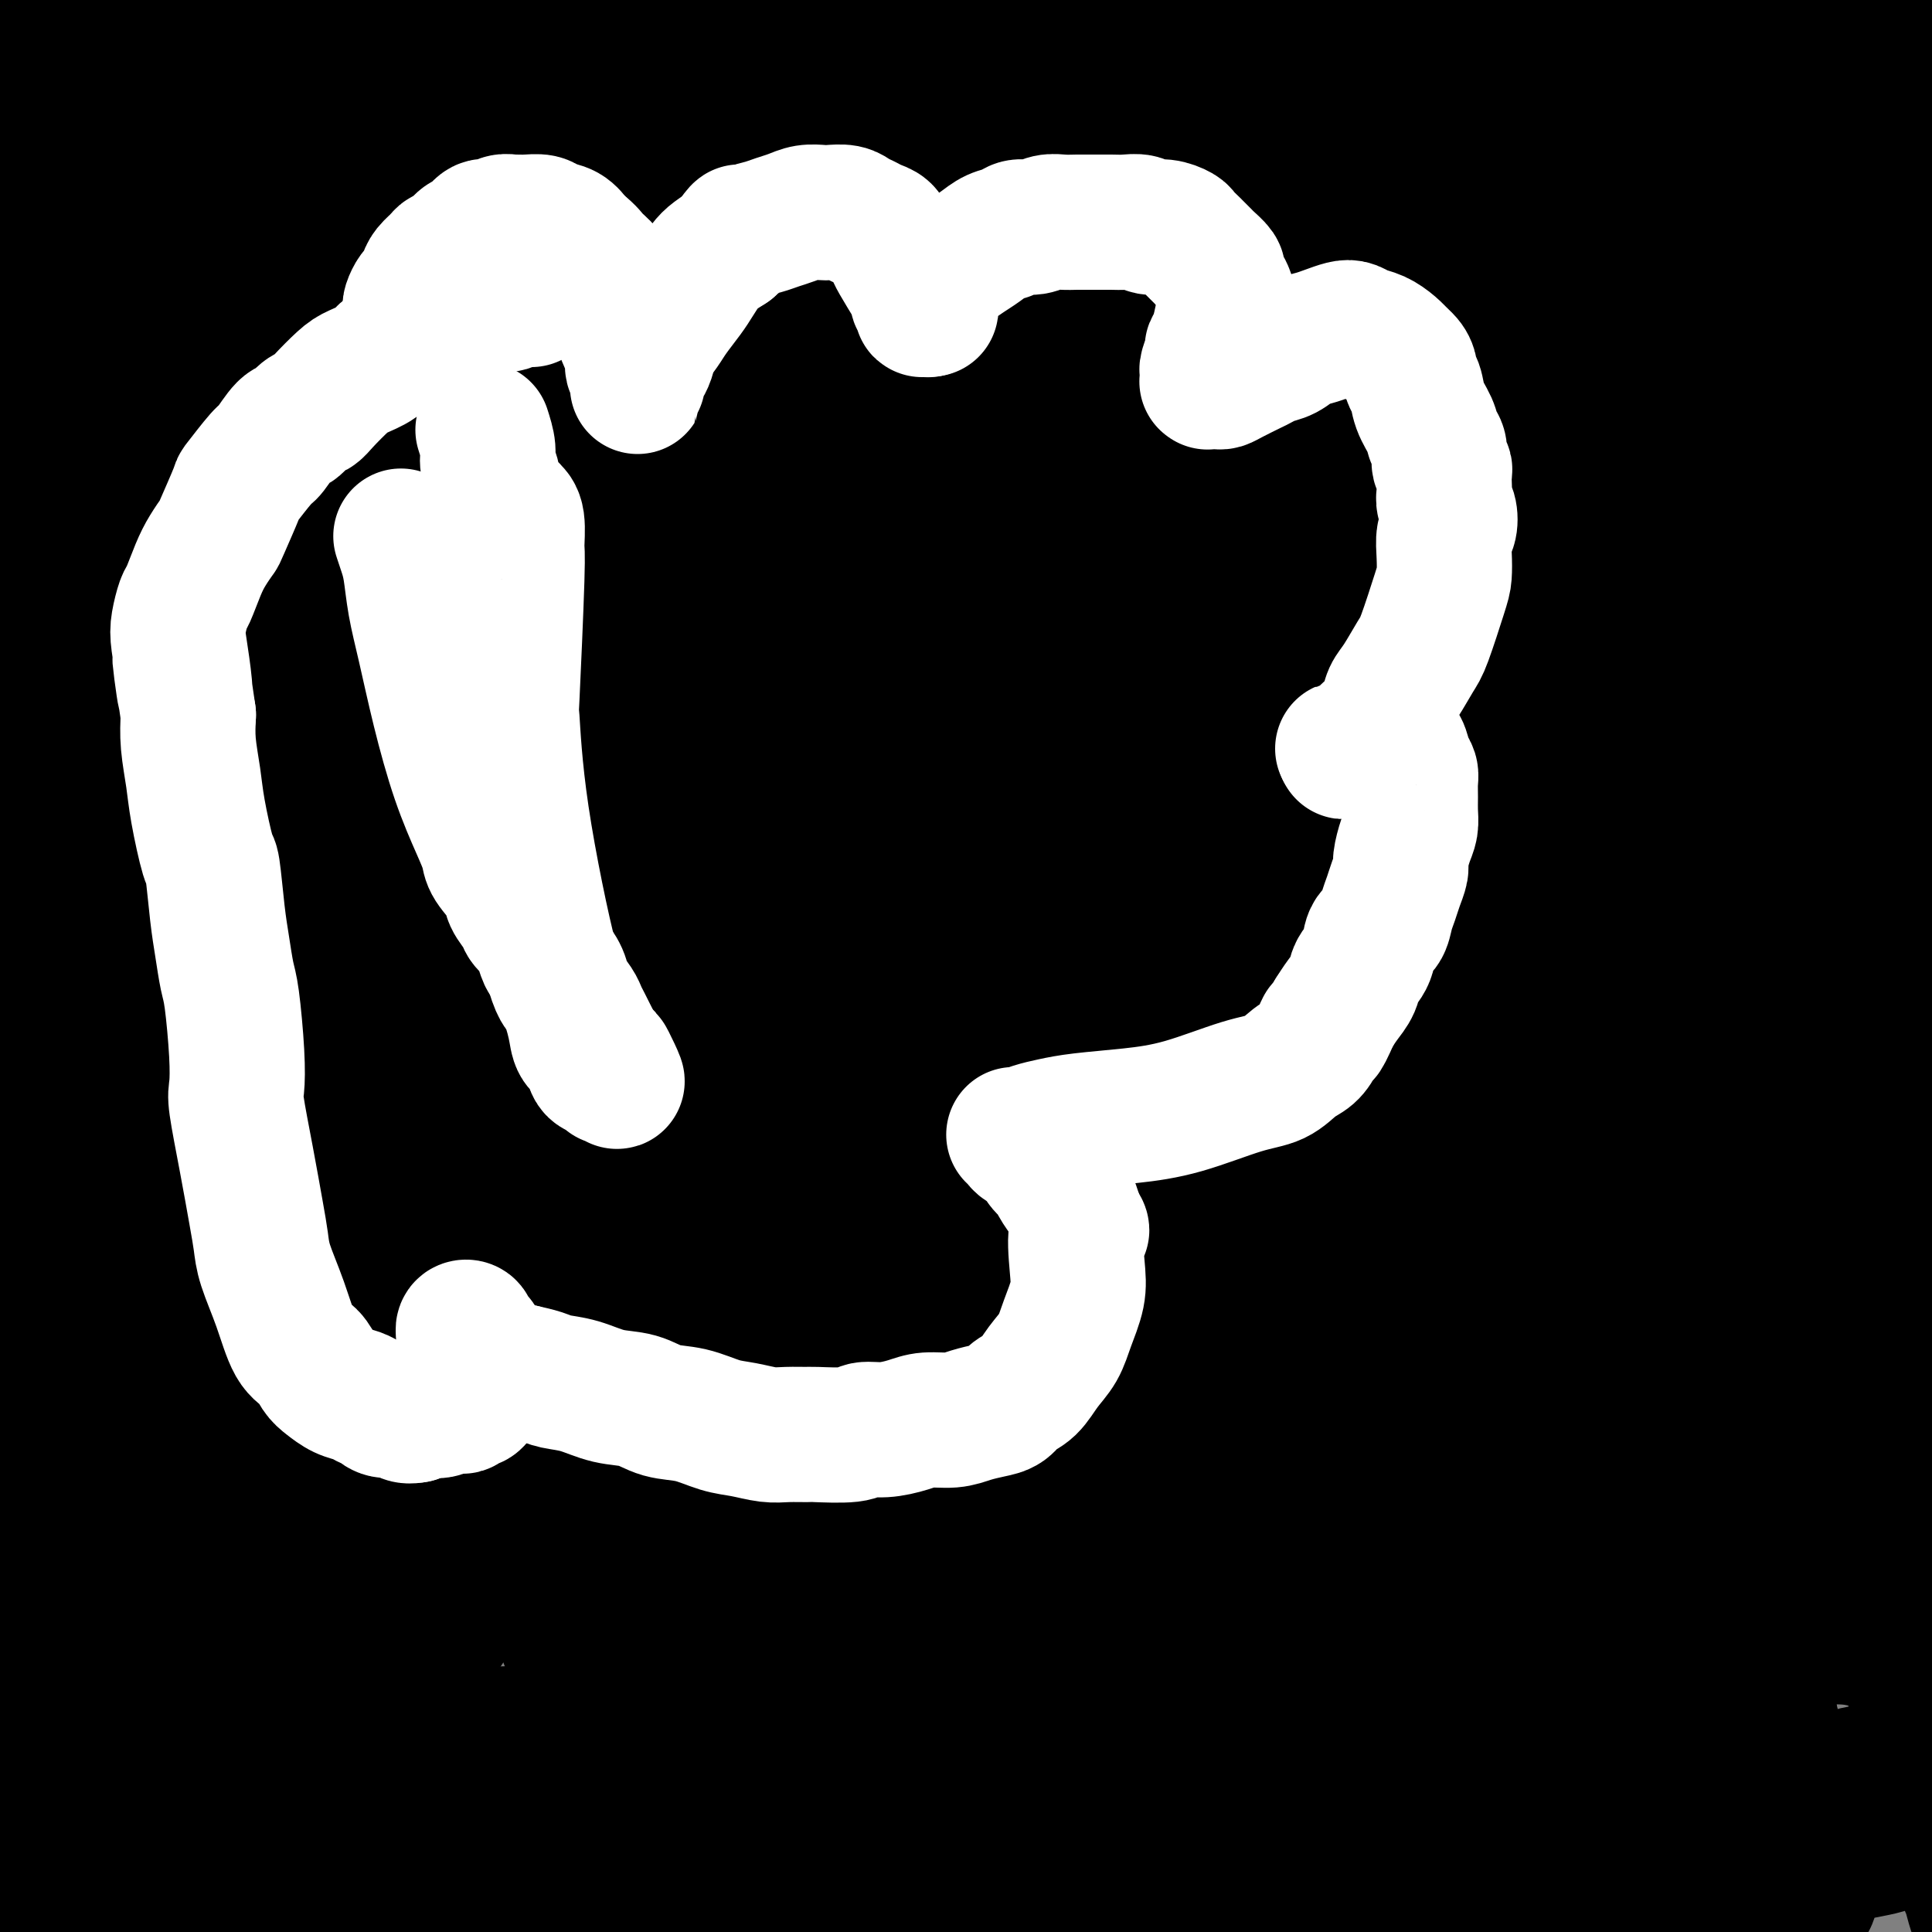 <svg viewBox='0 0 400 400' version='1.1' xmlns='http://www.w3.org/2000/svg' xmlns:xlink='http://www.w3.org/1999/xlink'><rect x="0" y="0" width="400" height="400" fill="#808080" stroke="none"/><g fill='none' stroke='#FFFFFF' stroke-width='28' stroke-linecap='round' stroke-linejoin='round'><path d='M40,110c0.336,-0.993 0.671,-1.985 1,-3c0.329,-1.015 0.650,-2.052 1,-3c0.350,-0.948 0.727,-1.808 1,-3c0.273,-1.192 0.442,-2.718 1,-4c0.558,-1.282 1.504,-2.320 2,-3c0.496,-0.680 0.540,-1.001 1,-2c0.460,-0.999 1.334,-2.675 2,-4c0.666,-1.325 1.122,-2.298 2,-3c0.878,-0.702 2.177,-1.133 3,-2c0.823,-0.867 1.169,-2.169 2,-3c0.831,-0.831 2.147,-1.192 3,-2c0.853,-0.808 1.243,-2.063 2,-3c0.757,-0.937 1.880,-1.558 3,-2c1.120,-0.442 2.236,-0.707 3,-1c0.764,-0.293 1.177,-0.616 2,-1c0.823,-0.384 2.055,-0.830 3,-1c0.945,-0.170 1.601,-0.064 2,0c0.399,0.064 0.540,0.086 1,0c0.460,-0.086 1.239,-0.280 2,0c0.761,0.280 1.503,1.034 3,2c1.497,0.966 3.749,2.145 5,3c1.251,0.855 1.500,1.387 2,2c0.500,0.613 1.250,1.306 2,2'/><path d='M89,79c2.814,1.927 2.848,2.243 3,3c0.152,0.757 0.422,1.954 1,3c0.578,1.046 1.464,1.942 2,3c0.536,1.058 0.722,2.280 1,3c0.278,0.720 0.649,0.938 1,2c0.351,1.062 0.683,2.967 1,4c0.317,1.033 0.621,1.195 1,2c0.379,0.805 0.834,2.253 1,3c0.166,0.747 0.045,0.792 0,1c-0.045,0.208 -0.012,0.577 0,1c0.012,0.423 0.003,0.898 0,1c-0.003,0.102 -0.001,-0.169 0,0c0.001,0.169 0.000,0.777 0,1c-0.000,0.223 -0.000,0.060 0,0c0.000,-0.060 0.000,-0.016 0,0c-0.000,0.016 -0.000,0.005 0,0c0.000,-0.005 0.000,-0.002 0,0'/></g>
<g fill='none' stroke='#000000' stroke-width='28' stroke-linecap='round' stroke-linejoin='round'><path d='M17,390c5.107,-0.044 10.215,-0.088 17,1c6.785,1.088 15.249,3.306 19,4c3.751,0.694 2.791,-0.138 4,0c1.209,0.138 4.587,1.245 7,2c2.413,0.755 3.861,1.159 8,2c4.139,0.841 10.969,2.120 15,3c4.031,0.880 5.262,1.360 7,2c1.738,0.640 3.982,1.439 6,2c2.018,0.561 3.810,0.882 6,1c2.190,0.118 4.776,0.032 7,0c2.224,-0.032 4.084,-0.012 6,0c1.916,0.012 3.886,0.015 6,0c2.114,-0.015 4.370,-0.049 7,0c2.630,0.049 5.633,0.181 8,0c2.367,-0.181 4.099,-0.675 6,-1c1.901,-0.325 3.971,-0.482 6,-1c2.029,-0.518 4.018,-1.397 6,-2c1.982,-0.603 3.957,-0.932 6,-1c2.043,-0.068 4.155,0.123 6,0c1.845,-0.123 3.422,-0.562 5,-1'/><path d='M175,401c6.263,-0.928 4.420,-0.248 5,0c0.580,0.248 3.581,0.064 6,0c2.419,-0.064 4.255,-0.007 6,0c1.745,0.007 3.399,-0.037 5,0c1.601,0.037 3.151,0.153 5,0c1.849,-0.153 3.998,-0.577 6,-1c2.002,-0.423 3.856,-0.845 7,-1c3.144,-0.155 7.577,-0.042 10,0c2.423,0.042 2.835,0.012 3,0c0.165,-0.012 0.082,-0.006 0,0'/><path d='M61,382c2.916,0.334 5.833,0.668 9,1c3.167,0.332 6.586,0.662 10,1c3.414,0.338 6.825,0.684 10,1c3.175,0.316 6.115,0.602 10,1c3.885,0.398 8.714,0.909 13,1c4.286,0.091 8.030,-0.238 13,-1c4.970,-0.762 11.165,-1.958 16,-3c4.835,-1.042 8.311,-1.929 13,-3c4.689,-1.071 10.591,-2.327 15,-4c4.409,-1.673 7.324,-3.765 11,-5c3.676,-1.235 8.114,-1.614 12,-2c3.886,-0.386 7.222,-0.779 11,-1c3.778,-0.221 7.999,-0.270 12,0c4.001,0.270 7.781,0.858 11,1c3.219,0.142 5.876,-0.162 9,0c3.124,0.162 6.714,0.791 10,1c3.286,0.209 6.267,-0.003 9,0c2.733,0.003 5.217,0.222 8,0c2.783,-0.222 5.863,-0.886 9,-1c3.137,-0.114 6.330,0.323 9,0c2.670,-0.323 4.818,-1.407 7,-2c2.182,-0.593 4.397,-0.695 6,-1c1.603,-0.305 2.595,-0.814 4,-1c1.405,-0.186 3.225,-0.050 5,0c1.775,0.050 3.507,0.014 5,0c1.493,-0.014 2.746,-0.007 4,0'/><path d='M312,365c8.038,-0.836 3.632,-0.428 3,0c-0.632,0.428 2.508,0.874 4,1c1.492,0.126 1.336,-0.068 2,0c0.664,0.068 2.149,0.400 4,1c1.851,0.600 4.069,1.469 6,2c1.931,0.531 3.576,0.723 5,1c1.424,0.277 2.626,0.638 4,1c1.374,0.362 2.918,0.723 4,1c1.082,0.277 1.701,0.469 3,1c1.299,0.531 3.277,1.400 5,2c1.723,0.600 3.191,0.931 5,1c1.809,0.069 3.960,-0.125 6,0c2.040,0.125 3.971,0.569 6,1c2.029,0.431 4.157,0.847 6,1c1.843,0.153 3.401,0.041 5,0c1.599,-0.041 3.237,-0.012 5,0c1.763,0.012 3.649,0.007 5,0c1.351,-0.007 2.166,-0.017 3,0c0.834,0.017 1.687,0.061 2,0c0.313,-0.061 0.085,-0.228 0,0c-0.085,0.228 -0.026,0.850 0,1c0.026,0.150 0.018,-0.171 0,0c-0.018,0.171 -0.048,0.833 0,1c0.048,0.167 0.174,-0.163 0,0c-0.174,0.163 -0.647,0.817 -1,1c-0.353,0.183 -0.586,-0.106 -1,0c-0.414,0.106 -1.009,0.606 -2,1c-0.991,0.394 -2.379,0.683 -4,1c-1.621,0.317 -3.475,0.662 -5,1c-1.525,0.338 -2.721,0.668 -5,1c-2.279,0.332 -5.639,0.666 -9,1'/><path d='M368,386c-4.012,0.866 -0.542,0.032 -4,0c-3.458,-0.032 -13.845,0.738 -24,1c-10.155,0.262 -20.080,0.017 -28,0c-7.920,-0.017 -13.836,0.195 -17,1c-3.164,0.805 -3.577,2.201 -5,3c-1.423,0.799 -3.857,0.999 -6,1c-2.143,0.001 -3.995,-0.198 -6,0c-2.005,0.198 -4.164,0.793 -5,1c-0.836,0.207 -0.351,0.025 -3,0c-2.649,-0.025 -8.433,0.106 -11,0c-2.567,-0.106 -1.916,-0.449 -5,-1c-3.084,-0.551 -9.903,-1.310 -15,-2c-5.097,-0.690 -8.473,-1.311 -12,-2c-3.527,-0.689 -7.205,-1.445 -11,-2c-3.795,-0.555 -7.709,-0.909 -12,-2c-4.291,-1.091 -8.961,-2.919 -12,-4c-3.039,-1.081 -4.449,-1.414 -7,-2c-2.551,-0.586 -6.244,-1.425 -15,-4c-8.756,-2.575 -22.575,-6.887 -31,-9c-8.425,-2.113 -11.456,-2.028 -14,-2c-2.544,0.028 -4.601,-0.003 -6,0c-1.399,0.003 -2.140,0.039 -3,0c-0.860,-0.039 -1.840,-0.154 -3,0c-1.160,0.154 -2.501,0.577 -3,1c-0.499,0.423 -0.157,0.846 0,1c0.157,0.154 0.128,0.037 0,0c-0.128,-0.037 -0.355,0.004 0,0c0.355,-0.004 1.291,-0.053 2,0c0.709,0.053 1.191,0.206 2,0c0.809,-0.206 1.945,-0.773 3,-1c1.055,-0.227 2.027,-0.113 3,0'/><path d='M120,364c2.423,-0.007 3.480,-0.023 5,0c1.520,0.023 3.502,0.087 6,0c2.498,-0.087 5.511,-0.324 9,0c3.489,0.324 7.455,1.209 13,2c5.545,0.791 12.668,1.488 19,2c6.332,0.512 11.873,0.838 17,1c5.127,0.162 9.841,0.159 15,0c5.159,-0.159 10.765,-0.476 16,-1c5.235,-0.524 10.099,-1.256 14,-2c3.901,-0.744 6.837,-1.502 10,-2c3.163,-0.498 6.552,-0.737 10,-1c3.448,-0.263 6.954,-0.550 10,-1c3.046,-0.450 5.632,-1.063 9,-1c3.368,0.063 7.520,0.801 11,1c3.480,0.199 6.290,-0.140 10,0c3.710,0.140 8.321,0.759 13,1c4.679,0.241 9.426,0.105 13,0c3.574,-0.105 5.974,-0.180 9,0c3.026,0.180 6.679,0.615 10,1c3.321,0.385 6.310,0.719 9,1c2.690,0.281 5.082,0.510 8,1c2.918,0.490 6.361,1.242 9,2c2.639,0.758 4.475,1.524 6,2c1.525,0.476 2.740,0.663 4,1c1.260,0.337 2.566,0.823 4,1c1.434,0.177 2.997,0.044 4,0c1.003,-0.044 1.446,0.002 2,0c0.554,-0.002 1.221,-0.052 2,0c0.779,0.052 1.671,0.206 2,0c0.329,-0.206 0.094,-0.773 0,-1c-0.094,-0.227 -0.047,-0.113 0,0'/><path d='M389,371c9.296,1.300 2.536,0.550 0,0c-2.536,-0.550 -0.848,-0.901 -1,-1c-0.152,-0.099 -2.144,0.055 -4,0c-1.856,-0.055 -3.575,-0.319 -6,0c-2.425,0.319 -5.558,1.222 -9,2c-3.442,0.778 -7.195,1.431 -11,2c-3.805,0.569 -7.661,1.055 -13,2c-5.339,0.945 -12.161,2.348 -15,3c-2.839,0.652 -1.694,0.552 -7,1c-5.306,0.448 -17.062,1.444 -24,2c-6.938,0.556 -9.058,0.674 -12,1c-2.942,0.326 -6.706,0.861 -10,1c-3.294,0.139 -6.119,-0.118 -9,0c-2.881,0.118 -5.817,0.612 -9,1c-3.183,0.388 -6.612,0.669 -10,1c-3.388,0.331 -6.735,0.711 -10,1c-3.265,0.289 -6.447,0.486 -10,1c-3.553,0.514 -7.478,1.345 -11,2c-3.522,0.655 -6.640,1.134 -10,2c-3.360,0.866 -6.963,2.117 -11,3c-4.037,0.883 -8.509,1.397 -12,2c-3.491,0.603 -6.002,1.295 -12,2c-5.998,0.705 -15.484,1.422 -26,0c-10.516,-1.422 -22.061,-4.983 -29,-7c-6.939,-2.017 -9.272,-2.490 -13,-3c-3.728,-0.510 -8.853,-1.057 -13,-2c-4.147,-0.943 -7.318,-2.284 -10,-3c-2.682,-0.716 -4.876,-0.808 -8,-1c-3.124,-0.192 -7.178,-0.483 -11,-1c-3.822,-0.517 -7.411,-1.258 -11,-2'/><path d='M52,380c-16.798,-3.349 -11.292,-2.220 -11,-2c0.292,0.220 -4.632,-0.469 -8,-1c-3.368,-0.531 -5.182,-0.902 -7,-1c-1.818,-0.098 -3.639,0.079 -5,0c-1.361,-0.079 -2.262,-0.414 -3,-1c-0.738,-0.586 -1.313,-1.424 -2,-2c-0.687,-0.576 -1.485,-0.888 -2,-1c-0.515,-0.112 -0.748,-0.022 -1,0c-0.252,0.022 -0.523,-0.024 -1,0c-0.477,0.024 -1.158,0.119 -1,0c0.158,-0.119 1.156,-0.452 2,-1c0.844,-0.548 1.534,-1.311 2,-2c0.466,-0.689 0.707,-1.305 1,-2c0.293,-0.695 0.638,-1.471 1,-2c0.362,-0.529 0.740,-0.812 1,-1c0.260,-0.188 0.403,-0.282 1,-1c0.597,-0.718 1.647,-2.060 3,-3c1.353,-0.940 3.010,-1.476 4,-2c0.990,-0.524 1.312,-1.034 4,-1c2.688,0.034 7.743,0.613 15,1c7.257,0.387 16.717,0.583 24,1c7.283,0.417 12.387,1.054 18,1c5.613,-0.054 11.733,-0.799 17,-1c5.267,-0.201 9.680,0.142 15,0c5.320,-0.142 11.548,-0.769 16,-1c4.452,-0.231 7.129,-0.066 11,0c3.871,0.066 8.935,0.033 14,0'/><path d='M160,358c13.730,-0.114 11.555,0.600 14,1c2.445,0.400 9.511,0.486 15,1c5.489,0.514 9.400,1.455 14,2c4.600,0.545 9.889,0.692 15,1c5.111,0.308 10.043,0.776 15,1c4.957,0.224 9.937,0.206 15,0c5.063,-0.206 10.208,-0.598 15,-1c4.792,-0.402 9.231,-0.815 13,-1c3.769,-0.185 6.869,-0.142 11,-1c4.131,-0.858 9.292,-2.618 14,-4c4.708,-1.382 8.963,-2.386 12,-3c3.037,-0.614 4.855,-0.838 8,-2c3.145,-1.162 7.618,-3.264 12,-5c4.382,-1.736 8.673,-3.108 12,-4c3.327,-0.892 5.692,-1.305 9,-2c3.308,-0.695 7.561,-1.671 11,-2c3.439,-0.329 6.066,-0.010 9,0c2.934,0.010 6.176,-0.290 9,0c2.824,0.290 5.231,1.169 8,2c2.769,0.831 5.902,1.613 8,2c2.098,0.387 3.162,0.380 5,1c1.838,0.620 4.449,1.868 7,3c2.551,1.132 5.043,2.148 7,3c1.957,0.852 3.380,1.538 5,2c1.620,0.462 3.438,0.698 5,1c1.562,0.302 2.869,0.669 4,1c1.131,0.331 2.088,0.625 3,1c0.912,0.375 1.781,0.833 3,1c1.219,0.167 2.790,0.045 4,0c1.210,-0.045 2.060,-0.013 3,0c0.940,0.013 1.970,0.006 3,0'/><path d='M448,356c1.681,0.016 0.882,0.057 1,0c0.118,-0.057 1.153,-0.212 2,0c0.847,0.212 1.507,0.789 2,1c0.493,0.211 0.819,0.054 1,0c0.181,-0.054 0.219,-0.004 0,0c-0.219,0.004 -0.694,-0.037 -1,0c-0.306,0.037 -0.444,0.153 -1,0c-0.556,-0.153 -1.529,-0.577 -2,-1c-0.471,-0.423 -0.438,-0.847 -1,-1c-0.562,-0.153 -1.719,-0.035 -2,0c-0.281,0.035 0.314,-0.011 -1,0c-1.314,0.011 -4.537,0.081 -6,0c-1.463,-0.081 -1.168,-0.313 -3,0c-1.832,0.313 -5.793,1.171 -9,2c-3.207,0.829 -5.660,1.627 -7,2c-1.340,0.373 -1.568,0.319 -4,1c-2.432,0.681 -7.068,2.097 -10,3c-2.932,0.903 -4.160,1.293 -6,2c-1.840,0.707 -4.292,1.730 -7,2c-2.708,0.270 -5.672,-0.215 -8,0c-2.328,0.215 -4.020,1.129 -6,2c-1.980,0.871 -4.249,1.697 -6,2c-1.751,0.303 -2.983,0.081 -5,0c-2.017,-0.081 -4.819,-0.022 -7,0c-2.181,0.022 -3.741,0.006 -6,0c-2.259,-0.006 -5.217,-0.002 -7,0c-1.783,0.002 -2.392,0.001 -3,0'/><path d='M346,371c-6.888,-0.340 -10.109,-1.191 -13,-2c-2.891,-0.809 -5.452,-1.576 -8,-2c-2.548,-0.424 -5.084,-0.505 -8,-1c-2.916,-0.495 -6.211,-1.406 -10,-2c-3.789,-0.594 -8.071,-0.873 -11,-1c-2.929,-0.127 -4.506,-0.102 -7,0c-2.494,0.102 -5.905,0.281 -10,0c-4.095,-0.281 -8.872,-1.021 -12,-1c-3.128,0.021 -4.605,0.803 -8,1c-3.395,0.197 -8.709,-0.192 -13,0c-4.291,0.192 -7.560,0.965 -12,2c-4.440,1.035 -10.052,2.331 -16,3c-5.948,0.669 -12.231,0.710 -20,1c-7.769,0.290 -17.023,0.831 -27,0c-9.977,-0.831 -20.676,-3.032 -32,-4c-11.324,-0.968 -23.271,-0.702 -33,0c-9.729,0.702 -17.239,1.840 -22,3c-4.761,1.160 -6.772,2.340 -8,3c-1.228,0.660 -1.671,0.799 -3,1c-1.329,0.201 -3.544,0.463 -5,1c-1.456,0.537 -2.154,1.347 -3,2c-0.846,0.653 -1.840,1.148 -4,2c-2.160,0.852 -5.487,2.060 -8,3c-2.513,0.940 -4.213,1.613 -6,2c-1.787,0.387 -3.661,0.488 -6,1c-2.339,0.512 -5.142,1.435 -8,2c-2.858,0.565 -5.771,0.773 -8,1c-2.229,0.227 -3.773,0.473 -5,1c-1.227,0.527 -2.138,1.334 -4,2c-1.862,0.666 -4.675,1.190 -7,2c-2.325,0.810 -4.163,1.905 -6,3'/><path d='M3,394c-13.166,4.419 -5.581,2.467 -3,2c2.581,-0.467 0.159,0.552 -1,1c-1.159,0.448 -1.055,0.325 -1,0c0.055,-0.325 0.062,-0.853 0,-1c-0.062,-0.147 -0.194,0.086 0,0c0.194,-0.086 0.715,-0.493 1,-1c0.285,-0.507 0.335,-1.116 2,-2c1.665,-0.884 4.944,-2.045 7,-3c2.056,-0.955 2.888,-1.705 4,-3c1.112,-1.295 2.502,-3.134 4,-4c1.498,-0.866 3.104,-0.758 5,-1c1.896,-0.242 4.084,-0.836 7,-1c2.916,-0.164 6.562,0.100 10,0c3.438,-0.100 6.668,-0.564 10,-1c3.332,-0.436 6.765,-0.843 10,-2c3.235,-1.157 6.271,-3.062 9,-5c2.729,-1.938 5.151,-3.907 7,-6c1.849,-2.093 3.126,-4.308 4,-6c0.874,-1.692 1.346,-2.860 1,-5c-0.346,-2.140 -1.512,-5.253 -2,-7c-0.488,-1.747 -0.300,-2.126 -1,-4c-0.700,-1.874 -2.287,-5.241 -4,-9c-1.713,-3.759 -3.551,-7.911 -5,-11c-1.449,-3.089 -2.507,-5.116 -4,-7c-1.493,-1.884 -3.419,-3.626 -5,-5c-1.581,-1.374 -2.815,-2.378 -4,-3c-1.185,-0.622 -2.319,-0.860 -3,-1c-0.681,-0.140 -0.909,-0.183 -2,0c-1.091,0.183 -3.046,0.591 -5,1'/><path d='M44,310c-2.772,0.418 -4.701,1.462 -6,2c-1.299,0.538 -1.968,0.570 -3,1c-1.032,0.430 -2.428,1.258 -3,2c-0.572,0.742 -0.321,1.397 -1,2c-0.679,0.603 -2.287,1.154 -3,2c-0.713,0.846 -0.531,1.986 -1,3c-0.469,1.014 -1.590,1.902 -2,3c-0.410,1.098 -0.109,2.406 0,3c0.109,0.594 0.026,0.475 0,2c-0.026,1.525 0.006,4.694 0,7c-0.006,2.306 -0.051,3.748 0,6c0.051,2.252 0.196,5.313 0,7c-0.196,1.687 -0.733,1.999 0,7c0.733,5.001 2.736,14.690 4,24c1.264,9.310 1.788,18.241 2,22c0.212,3.759 0.114,2.347 0,2c-0.114,-0.347 -0.242,0.370 0,2c0.242,1.630 0.853,4.174 1,6c0.147,1.826 -0.172,2.936 0,4c0.172,1.064 0.834,2.083 1,3c0.166,0.917 -0.166,1.733 0,2c0.166,0.267 0.829,-0.016 1,0c0.171,0.016 -0.149,0.331 0,0c0.149,-0.331 0.766,-1.307 1,-2c0.234,-0.693 0.084,-1.104 0,-2c-0.084,-0.896 -0.102,-2.279 0,-4c0.102,-1.721 0.323,-3.782 0,-6c-0.323,-2.218 -1.189,-4.594 -2,-7c-0.811,-2.406 -1.565,-4.841 -3,-7c-1.435,-2.159 -3.550,-4.043 -5,-7c-1.450,-2.957 -2.237,-6.989 -3,-11c-0.763,-4.011 -1.504,-8.003 -2,-12c-0.496,-3.997 -0.748,-7.998 -1,-12'/><path d='M19,352c-1.094,-9.628 -0.830,-16.198 -1,-24c-0.170,-7.802 -0.774,-16.837 -1,-23c-0.226,-6.163 -0.075,-9.453 0,-12c0.075,-2.547 0.073,-4.350 0,-6c-0.073,-1.650 -0.216,-3.147 0,-5c0.216,-1.853 0.790,-4.060 1,-6c0.210,-1.940 0.056,-3.611 0,-5c-0.056,-1.389 -0.015,-2.496 0,-4c0.015,-1.504 0.004,-3.403 0,-5c-0.004,-1.597 0.000,-2.890 0,-5c-0.000,-2.110 -0.004,-5.035 0,-7c0.004,-1.965 0.015,-2.970 0,-5c-0.015,-2.030 -0.057,-5.087 0,-8c0.057,-2.913 0.211,-5.683 0,-9c-0.211,-3.317 -0.789,-7.181 -1,-11c-0.211,-3.819 -0.057,-7.593 0,-11c0.057,-3.407 0.015,-6.447 0,-10c-0.015,-3.553 -0.004,-7.619 0,-12c0.004,-4.381 0.000,-9.078 0,-13c-0.000,-3.922 0.004,-7.070 0,-18c-0.004,-10.930 -0.015,-29.643 0,-38c0.015,-8.357 0.057,-6.360 0,-9c-0.057,-2.640 -0.211,-9.917 0,-15c0.211,-5.083 0.789,-7.970 1,-10c0.211,-2.030 0.057,-3.201 0,-4c-0.057,-0.799 -0.015,-1.226 0,-2c0.015,-0.774 0.004,-1.895 0,-3c-0.004,-1.105 -0.001,-2.193 0,-3c0.001,-0.807 0.000,-1.333 0,-2c-0.000,-0.667 -0.000,-1.476 0,-2c0.000,-0.524 0.000,-0.762 0,-1'/><path d='M18,64c-0.156,-44.662 -0.046,-12.318 0,0c0.046,12.318 0.027,4.611 0,3c-0.027,-1.611 -0.063,2.875 0,6c0.063,3.125 0.226,4.891 0,7c-0.226,2.109 -0.841,4.563 -1,8c-0.159,3.437 0.136,7.858 0,14c-0.136,6.142 -0.705,14.006 -1,28c-0.295,13.994 -0.317,34.117 -1,54c-0.683,19.883 -2.026,39.524 -3,55c-0.974,15.476 -1.580,26.785 -2,37c-0.420,10.215 -0.654,19.334 -1,28c-0.346,8.666 -0.805,16.879 -1,22c-0.195,5.121 -0.126,7.151 0,11c0.126,3.849 0.310,9.519 1,15c0.690,5.481 1.887,10.773 3,16c1.113,5.227 2.143,10.387 3,16c0.857,5.613 1.543,11.677 2,17c0.457,5.323 0.686,9.906 1,14c0.314,4.094 0.713,7.701 1,11c0.287,3.299 0.462,6.292 1,9c0.538,2.708 1.441,5.132 2,6c0.559,0.868 0.776,0.181 1,0c0.224,-0.181 0.456,0.142 1,0c0.544,-0.142 1.400,-0.751 2,-2c0.600,-1.249 0.945,-3.139 2,-5c1.055,-1.861 2.819,-3.695 4,-6c1.181,-2.305 1.780,-5.082 2,-8c0.220,-2.918 0.063,-5.977 0,-9c-0.063,-3.023 -0.031,-6.012 0,-9'/><path d='M34,402c0.311,-5.270 0.087,-5.444 0,-7c-0.087,-1.556 -0.037,-4.492 0,-7c0.037,-2.508 0.060,-4.587 0,-7c-0.060,-2.413 -0.203,-5.160 0,-7c0.203,-1.840 0.752,-2.772 0,-10c-0.752,-7.228 -2.806,-20.751 -4,-32c-1.194,-11.249 -1.529,-20.223 -2,-30c-0.471,-9.777 -1.079,-20.357 -1,-30c0.079,-9.643 0.845,-18.348 1,-24c0.155,-5.652 -0.301,-8.250 0,-12c0.301,-3.750 1.359,-8.651 2,-13c0.641,-4.349 0.865,-8.145 1,-14c0.135,-5.855 0.182,-13.769 0,-23c-0.182,-9.231 -0.593,-19.777 -1,-30c-0.407,-10.223 -0.810,-20.121 -1,-30c-0.190,-9.879 -0.167,-19.737 0,-27c0.167,-7.263 0.479,-11.931 1,-16c0.521,-4.069 1.253,-7.539 2,-10c0.747,-2.461 1.510,-3.913 2,-5c0.490,-1.087 0.709,-1.811 1,-3c0.291,-1.189 0.656,-2.845 1,-5c0.344,-2.155 0.666,-4.808 1,-7c0.334,-2.192 0.678,-3.922 1,-6c0.322,-2.078 0.622,-4.502 1,-7c0.378,-2.498 0.834,-5.068 1,-7c0.166,-1.932 0.042,-3.225 0,-5c-0.042,-1.775 -0.001,-4.033 0,-6c0.001,-1.967 -0.038,-3.645 0,-5c0.038,-1.355 0.154,-2.387 0,-4c-0.154,-1.613 -0.577,-3.806 -1,-6'/><path d='M39,7c-0.563,-4.972 -1.472,-4.402 -2,-5c-0.528,-0.598 -0.677,-2.364 -1,-3c-0.323,-0.636 -0.822,-0.141 -1,0c-0.178,0.141 -0.037,-0.072 0,0c0.037,0.072 -0.032,0.427 0,1c0.032,0.573 0.163,1.362 0,3c-0.163,1.638 -0.621,4.124 -1,7c-0.379,2.876 -0.680,6.140 -1,9c-0.320,2.860 -0.660,5.314 -1,8c-0.340,2.686 -0.679,5.604 -1,8c-0.321,2.396 -0.622,4.269 -1,6c-0.378,1.731 -0.832,3.321 -1,7c-0.168,3.679 -0.049,9.447 0,17c0.049,7.553 0.029,16.890 0,28c-0.029,11.110 -0.065,23.993 0,37c0.065,13.007 0.232,26.140 0,37c-0.232,10.860 -0.862,19.449 -1,27c-0.138,7.551 0.215,14.065 0,19c-0.215,4.935 -0.999,8.289 -2,11c-1.001,2.711 -2.220,4.777 -3,6c-0.780,1.223 -1.120,1.602 -1,3c0.120,1.398 0.700,3.814 1,6c0.300,2.186 0.319,4.141 0,7c-0.319,2.859 -0.976,6.623 -1,11c-0.024,4.377 0.585,9.368 1,17c0.415,7.632 0.636,17.905 1,26c0.364,8.095 0.871,14.012 1,18c0.129,3.988 -0.120,6.048 0,9c0.120,2.952 0.609,6.795 1,11c0.391,4.205 0.683,8.773 1,11c0.317,2.227 0.658,2.114 1,2'/><path d='M28,351c0.940,18.479 0.290,5.675 0,0c-0.290,-5.675 -0.222,-4.221 0,-5c0.222,-0.779 0.596,-3.790 1,-7c0.404,-3.210 0.837,-6.618 1,-10c0.163,-3.382 0.055,-6.738 -1,-13c-1.055,-6.262 -3.057,-15.431 -4,-28c-0.943,-12.569 -0.828,-28.539 -1,-40c-0.172,-11.461 -0.631,-18.413 -1,-27c-0.369,-8.587 -0.649,-18.808 0,-28c0.649,-9.192 2.227,-17.354 3,-23c0.773,-5.646 0.740,-8.774 1,-12c0.260,-3.226 0.812,-6.548 1,-11c0.188,-4.452 0.011,-10.034 0,-15c-0.011,-4.966 0.144,-9.314 0,-15c-0.144,-5.686 -0.587,-12.708 -1,-21c-0.413,-8.292 -0.797,-17.853 -1,-27c-0.203,-9.147 -0.226,-17.880 0,-25c0.226,-7.120 0.701,-12.627 1,-18c0.299,-5.373 0.422,-10.610 1,-15c0.578,-4.390 1.611,-7.931 2,-11c0.389,-3.069 0.133,-5.666 0,-8c-0.133,-2.334 -0.145,-4.404 0,-6c0.145,-1.596 0.445,-2.719 0,-5c-0.445,-2.281 -1.636,-5.722 -3,-9c-1.364,-3.278 -2.902,-6.393 -3,-9c-0.098,-2.607 1.242,-4.706 2,-6c0.758,-1.294 0.932,-1.783 1,-3c0.068,-1.217 0.028,-3.161 0,-4c-0.028,-0.839 -0.046,-0.572 0,-1c0.046,-0.428 0.156,-1.551 0,-2c-0.156,-0.449 -0.578,-0.225 -1,0'/><path d='M26,-53c-0.034,-2.612 -1.118,-1.142 -2,0c-0.882,1.142 -1.561,1.957 -2,3c-0.439,1.043 -0.636,2.316 -1,4c-0.364,1.684 -0.893,3.780 -1,6c-0.107,2.220 0.210,4.564 0,7c-0.210,2.436 -0.947,4.963 -1,8c-0.053,3.037 0.577,6.584 1,10c0.423,3.416 0.639,6.700 1,12c0.361,5.300 0.867,12.615 2,22c1.133,9.385 2.892,20.841 3,32c0.108,11.159 -1.434,22.023 -2,33c-0.566,10.977 -0.156,22.067 0,31c0.156,8.933 0.059,15.708 0,21c-0.059,5.292 -0.079,9.103 0,13c0.079,3.897 0.258,7.882 0,11c-0.258,3.118 -0.953,5.368 -1,8c-0.047,2.632 0.553,5.645 1,8c0.447,2.355 0.742,4.053 1,6c0.258,1.947 0.480,4.143 1,6c0.520,1.857 1.340,3.373 2,5c0.660,1.627 1.161,3.364 2,5c0.839,1.636 2.015,3.172 3,4c0.985,0.828 1.780,0.947 2,1c0.220,0.053 -0.133,0.038 0,0c0.133,-0.038 0.754,-0.099 1,0c0.246,0.099 0.118,0.358 0,0c-0.118,-0.358 -0.228,-1.333 0,-2c0.228,-0.667 0.792,-1.026 1,-2c0.208,-0.974 0.059,-2.564 0,-5c-0.059,-2.436 -0.030,-5.718 0,-9'/><path d='M37,185c-0.326,-6.517 -1.640,-13.809 -3,-24c-1.360,-10.191 -2.767,-23.279 -4,-34c-1.233,-10.721 -2.294,-19.073 -3,-27c-0.706,-7.927 -1.058,-15.427 -2,-22c-0.942,-6.573 -2.476,-12.218 -3,-18c-0.524,-5.782 -0.039,-11.702 0,-17c0.039,-5.298 -0.368,-9.973 -1,-17c-0.632,-7.027 -1.490,-16.406 -2,-26c-0.510,-9.594 -0.673,-19.402 -1,-26c-0.327,-6.598 -0.819,-9.987 -1,-11c-0.181,-1.013 -0.051,0.350 0,1c0.051,0.650 0.025,0.587 0,2c-0.025,1.413 -0.047,4.302 0,8c0.047,3.698 0.164,8.204 0,10c-0.164,1.796 -0.610,0.883 0,10c0.610,9.117 2.276,28.263 3,44c0.724,15.737 0.506,28.066 0,44c-0.506,15.934 -1.298,35.472 -1,52c0.298,16.528 1.687,30.044 3,41c1.313,10.956 2.549,19.352 3,23c0.451,3.648 0.115,2.550 0,2c-0.115,-0.550 -0.011,-0.550 0,-1c0.011,-0.450 -0.073,-1.351 0,-3c0.073,-1.649 0.302,-4.047 0,-7c-0.302,-2.953 -1.136,-6.462 -2,-15c-0.864,-8.538 -1.759,-22.106 -3,-38c-1.241,-15.894 -2.827,-34.116 -3,-54c-0.173,-19.884 1.069,-41.430 2,-58c0.931,-16.570 1.552,-28.163 2,-36c0.448,-7.837 0.724,-11.919 1,-16'/><path d='M22,-28c0.768,-17.540 0.189,-6.391 0,-2c-0.189,4.391 0.014,2.025 0,2c-0.014,-0.025 -0.245,2.291 0,4c0.245,1.709 0.965,2.812 1,10c0.035,7.188 -0.617,20.462 -2,43c-1.383,22.538 -3.498,54.340 -5,81c-1.502,26.660 -2.393,48.177 -3,66c-0.607,17.823 -0.932,31.951 -1,42c-0.068,10.049 0.121,16.020 0,19c-0.121,2.980 -0.550,2.970 -1,3c-0.450,0.030 -0.920,0.098 -1,0c-0.080,-0.098 0.231,-0.364 0,-3c-0.231,-2.636 -1.004,-7.643 -2,-18c-0.996,-10.357 -2.214,-26.065 -3,-44c-0.786,-17.935 -1.139,-38.098 -1,-57c0.139,-18.902 0.770,-36.542 1,-50c0.230,-13.458 0.058,-22.734 0,-29c-0.058,-6.266 -0.002,-9.524 0,-11c0.002,-1.476 -0.052,-1.172 0,-1c0.052,0.172 0.208,0.211 0,1c-0.208,0.789 -0.782,2.326 0,5c0.782,2.674 2.920,6.484 4,15c1.080,8.516 1.100,21.736 1,41c-0.100,19.264 -0.322,44.570 0,70c0.322,25.430 1.187,50.984 2,72c0.813,21.016 1.575,37.493 2,48c0.425,10.507 0.512,15.045 0,17c-0.512,1.955 -1.622,1.328 -2,1c-0.378,-0.328 -0.025,-0.358 0,-1c0.025,-0.642 -0.279,-1.898 -1,-9c-0.721,-7.102 -1.861,-20.051 -3,-33'/><path d='M8,254c-1.759,-20.239 -3.158,-49.835 -4,-78c-0.842,-28.165 -1.127,-54.897 1,-83c2.127,-28.103 6.666,-57.577 10,-83c3.334,-25.423 5.463,-46.794 8,-60c2.537,-13.206 5.482,-18.249 7,-22c1.518,-3.751 1.607,-6.212 2,-7c0.393,-0.788 1.089,0.098 1,1c-0.089,0.902 -0.963,1.821 -1,4c-0.037,2.179 0.762,5.617 -1,15c-1.762,9.383 -6.084,24.711 -9,47c-2.916,22.289 -4.427,51.538 -5,76c-0.573,24.462 -0.209,44.137 0,58c0.209,13.863 0.262,21.914 0,26c-0.262,4.086 -0.838,4.208 -1,4c-0.162,-0.208 0.089,-0.747 0,-1c-0.089,-0.253 -0.517,-0.220 -1,-4c-0.483,-3.780 -1.021,-11.371 -2,-21c-0.979,-9.629 -2.400,-21.295 -3,-41c-0.600,-19.705 -0.380,-47.449 1,-75c1.380,-27.551 3.921,-54.909 6,-76c2.079,-21.091 3.695,-35.915 5,-45c1.305,-9.085 2.297,-12.431 4,-14c1.703,-1.569 4.117,-1.359 5,-1c0.883,0.359 0.234,0.869 0,1c-0.234,0.131 -0.052,-0.115 0,8c0.052,8.115 -0.025,24.592 0,31c0.025,6.408 0.151,2.749 -2,16c-2.151,13.251 -6.579,43.414 -9,72c-2.421,28.586 -2.835,55.596 -3,70c-0.165,14.404 -0.083,16.202 0,18'/><path d='M17,90c-0.690,20.437 -0.915,27.530 -1,32c-0.085,4.470 -0.030,6.318 0,9c0.030,2.682 0.035,6.198 0,8c-0.035,1.802 -0.111,1.890 0,2c0.111,0.110 0.408,0.242 1,0c0.592,-0.242 1.479,-0.857 5,2c3.521,2.857 9.676,9.184 16,17c6.324,7.816 12.816,17.119 18,25c5.184,7.881 9.058,14.341 13,21c3.942,6.659 7.950,13.519 11,20c3.050,6.481 5.142,12.584 7,21c1.858,8.416 3.481,19.145 4,28c0.519,8.855 -0.065,15.834 -1,24c-0.935,8.166 -2.220,17.518 -3,27c-0.780,9.482 -1.054,19.096 -1,28c0.054,8.904 0.437,17.100 1,24c0.563,6.900 1.307,12.505 2,16c0.693,3.495 1.334,4.882 2,6c0.666,1.118 1.355,1.968 2,3c0.645,1.032 1.245,2.246 2,3c0.755,0.754 1.665,1.046 2,1c0.335,-0.046 0.093,-0.432 0,-1c-0.093,-0.568 -0.039,-1.318 0,-2c0.039,-0.682 0.063,-1.296 0,-2c-0.063,-0.704 -0.213,-1.498 0,-2c0.213,-0.502 0.788,-0.712 1,-1c0.212,-0.288 0.061,-0.654 0,-1c-0.061,-0.346 -0.030,-0.673 0,-1'/><path d='M98,397c0.548,-1.325 0.418,-0.137 0,0c-0.418,0.137 -1.125,-0.777 -2,-2c-0.875,-1.223 -1.919,-2.755 -3,-5c-1.081,-2.245 -2.199,-5.204 -4,-8c-1.801,-2.796 -4.284,-5.429 -9,-13c-4.716,-7.571 -11.665,-20.080 -17,-29c-5.335,-8.920 -9.056,-14.252 -13,-22c-3.944,-7.748 -8.110,-17.913 -13,-28c-4.890,-10.087 -10.504,-20.094 -14,-28c-3.496,-7.906 -4.873,-13.709 -7,-23c-2.127,-9.291 -5.005,-22.071 -7,-34c-1.995,-11.929 -3.106,-23.009 -4,-34c-0.894,-10.991 -1.572,-21.893 -2,-31c-0.428,-9.107 -0.608,-16.419 -1,-21c-0.392,-4.581 -0.996,-6.433 -1,-7c-0.004,-0.567 0.592,0.149 1,1c0.408,0.851 0.629,1.835 1,3c0.371,1.165 0.892,2.510 3,8c2.108,5.490 5.803,15.126 8,26c2.197,10.874 2.895,22.988 3,34c0.105,11.012 -0.384,20.924 1,42c1.384,21.076 4.641,53.318 6,68c1.359,14.682 0.821,11.806 1,17c0.179,5.194 1.076,18.460 1,27c-0.076,8.540 -1.124,12.355 -1,16c0.124,3.645 1.420,7.120 2,9c0.580,1.880 0.444,2.164 1,3c0.556,0.836 1.804,2.225 3,3c1.196,0.775 2.342,0.936 4,1c1.658,0.064 3.829,0.032 6,0'/><path d='M41,370c3.313,0.336 5.094,-0.824 7,-2c1.906,-1.176 3.936,-2.369 6,-4c2.064,-1.631 4.162,-3.699 7,-7c2.838,-3.301 6.415,-7.835 10,-14c3.585,-6.165 7.176,-13.963 10,-22c2.824,-8.037 4.880,-16.315 6,-27c1.120,-10.685 1.302,-23.776 0,-35c-1.302,-11.224 -4.089,-20.580 -7,-31c-2.911,-10.420 -5.946,-21.905 -9,-35c-3.054,-13.095 -6.126,-27.800 -9,-39c-2.874,-11.200 -5.549,-18.895 -8,-23c-2.451,-4.105 -4.678,-4.621 -6,-5c-1.322,-0.379 -1.738,-0.620 -2,0c-0.262,0.620 -0.371,2.102 -1,4c-0.629,1.898 -1.777,4.211 -3,8c-1.223,3.789 -2.519,9.053 -3,24c-0.481,14.947 -0.146,39.578 2,60c2.146,20.422 6.102,36.634 10,51c3.898,14.366 7.738,26.885 10,36c2.262,9.115 2.946,14.825 5,22c2.054,7.175 5.477,15.815 7,19c1.523,3.185 1.145,0.915 1,0c-0.145,-0.915 -0.057,-0.475 0,-1c0.057,-0.525 0.083,-2.013 0,-4c-0.083,-1.987 -0.276,-4.472 0,-8c0.276,-3.528 1.020,-8.100 0,-27c-1.020,-18.900 -3.804,-52.128 -5,-83c-1.196,-30.872 -0.805,-59.388 0,-80c0.805,-20.612 2.024,-33.319 3,-43c0.976,-9.681 1.707,-16.338 2,-20c0.293,-3.662 0.146,-4.331 0,-5'/><path d='M74,79c0.898,-10.793 0.642,-3.774 -1,1c-1.642,4.774 -4.672,7.305 -9,19c-4.328,11.695 -9.954,32.554 -14,55c-4.046,22.446 -6.510,46.477 -8,68c-1.490,21.523 -2.004,40.536 -2,58c0.004,17.464 0.525,33.379 1,46c0.475,12.621 0.903,21.946 2,28c1.097,6.054 2.863,8.835 4,10c1.137,1.165 1.645,0.713 2,0c0.355,-0.713 0.558,-1.689 1,-2c0.442,-0.311 1.124,0.042 2,-6c0.876,-6.042 1.947,-18.479 2,-30c0.053,-11.521 -0.911,-22.124 -2,-38c-1.089,-15.876 -2.302,-37.024 -2,-58c0.302,-20.976 2.120,-41.780 4,-57c1.880,-15.220 3.821,-24.856 5,-31c1.179,-6.144 1.597,-8.796 2,-10c0.403,-1.204 0.792,-0.959 1,0c0.208,0.959 0.237,2.632 0,2c-0.237,-0.632 -0.738,-3.567 0,3c0.738,6.567 2.716,22.638 4,38c1.284,15.362 1.874,30.015 4,45c2.126,14.985 5.787,30.303 9,44c3.213,13.697 5.977,25.774 8,36c2.023,10.226 3.306,18.602 4,24c0.694,5.398 0.799,7.816 1,10c0.201,2.184 0.497,4.132 0,2c-0.497,-2.132 -1.788,-8.343 -4,-17c-2.212,-8.657 -5.346,-19.759 -9,-45c-3.654,-25.241 -7.827,-64.620 -12,-104'/><path d='M67,170c-1.692,-28.909 0.079,-49.181 2,-68c1.921,-18.819 3.993,-36.186 5,-52c1.007,-15.814 0.949,-30.075 1,-40c0.051,-9.925 0.213,-15.512 0,-20c-0.213,-4.488 -0.799,-7.876 -1,-9c-0.201,-1.124 -0.015,0.016 0,1c0.015,0.984 -0.139,1.811 -1,8c-0.861,6.189 -2.429,17.741 -6,36c-3.571,18.259 -9.146,43.224 -12,66c-2.854,22.776 -2.989,43.364 -2,61c0.989,17.636 3.102,32.320 5,44c1.898,11.680 3.582,20.354 5,26c1.418,5.646 2.571,8.263 3,10c0.429,1.737 0.134,2.593 0,3c-0.134,0.407 -0.105,0.364 0,0c0.105,-0.364 0.288,-1.048 0,-2c-0.288,-0.952 -1.047,-2.172 -2,-10c-0.953,-7.828 -2.101,-22.263 -3,-44c-0.899,-21.737 -1.548,-50.774 0,-78c1.548,-27.226 5.292,-52.641 9,-73c3.708,-20.359 7.378,-35.664 10,-49c2.622,-13.336 4.195,-24.704 4,-31c-0.195,-6.296 -2.158,-7.520 -3,-9c-0.842,-1.480 -0.564,-3.216 -2,0c-1.436,3.216 -4.585,11.385 -8,20c-3.415,8.615 -7.097,17.676 -12,34c-4.903,16.324 -11.026,39.910 -16,64c-4.974,24.090 -8.797,48.684 -11,72c-2.203,23.316 -2.785,45.354 -3,61c-0.215,15.646 -0.061,24.899 0,30c0.061,5.101 0.031,6.051 0,7'/><path d='M29,228c-0.229,14.944 0.699,3.303 1,-1c0.301,-4.303 -0.025,-1.270 0,-2c0.025,-0.730 0.399,-5.224 0,-17c-0.399,-11.776 -1.573,-30.833 -2,-53c-0.427,-22.167 -0.107,-47.444 1,-70c1.107,-22.556 3.000,-42.390 4,-60c1.000,-17.610 1.106,-32.997 1,-46c-0.106,-13.003 -0.425,-23.622 -1,-32c-0.575,-8.378 -1.405,-14.515 -2,-18c-0.595,-3.485 -0.956,-4.319 -1,-5c-0.044,-0.681 0.228,-1.211 -1,1c-1.228,2.211 -3.955,7.162 -6,16c-2.045,8.838 -3.409,21.563 -5,36c-1.591,14.437 -3.409,30.585 -5,47c-1.591,16.415 -2.955,33.098 -4,47c-1.045,13.902 -1.773,25.025 -2,35c-0.227,9.975 0.045,18.804 0,24c-0.045,5.196 -0.409,6.761 0,7c0.409,0.239 1.590,-0.846 2,-1c0.410,-0.154 0.051,0.623 1,-2c0.949,-2.623 3.208,-8.644 5,-19c1.792,-10.356 3.119,-25.045 5,-38c1.881,-12.955 4.318,-24.175 11,-48c6.682,-23.825 17.611,-60.254 23,-77c5.389,-16.746 5.240,-13.809 7,-18c1.760,-4.191 5.429,-15.512 9,-23c3.571,-7.488 7.042,-11.145 10,-14c2.958,-2.855 5.401,-4.910 7,-5c1.599,-0.090 2.354,1.783 3,3c0.646,1.217 1.185,1.776 2,7c0.815,5.224 1.908,15.112 3,25'/><path d='M95,-73c0.527,8.991 0.345,18.968 0,32c-0.345,13.032 -0.854,29.120 -1,43c-0.146,13.880 0.070,25.554 0,36c-0.070,10.446 -0.426,19.664 0,28c0.426,8.336 1.632,15.789 2,21c0.368,5.211 -0.104,8.179 0,11c0.104,2.821 0.782,5.496 1,7c0.218,1.504 -0.024,1.837 0,3c0.024,1.163 0.315,3.155 1,6c0.685,2.845 1.764,6.543 3,10c1.236,3.457 2.630,6.672 4,12c1.370,5.328 2.717,12.768 4,21c1.283,8.232 2.501,17.256 4,29c1.499,11.744 3.277,26.210 6,42c2.723,15.790 6.391,32.906 10,49c3.609,16.094 7.160,31.168 10,44c2.840,12.832 4.970,23.424 6,32c1.030,8.576 0.962,15.136 1,20c0.038,4.864 0.182,8.032 0,10c-0.182,1.968 -0.691,2.737 -1,3c-0.309,0.263 -0.418,0.019 -1,0c-0.582,-0.019 -1.637,0.185 -2,0c-0.363,-0.185 -0.036,-0.761 0,-1c0.036,-0.239 -0.221,-0.141 0,0c0.221,0.141 0.920,0.326 1,0c0.080,-0.326 -0.460,-1.163 -1,-2'/><path d='M142,383c-0.679,-0.518 -0.876,-0.314 -2,-2c-1.124,-1.686 -3.176,-5.262 -5,-8c-1.824,-2.738 -3.421,-4.637 -5,-7c-1.579,-2.363 -3.140,-5.191 -5,-9c-1.860,-3.809 -4.019,-8.601 -7,-16c-2.981,-7.399 -6.784,-17.405 -11,-30c-4.216,-12.595 -8.846,-27.778 -13,-45c-4.154,-17.222 -7.834,-36.484 -11,-61c-3.166,-24.516 -5.819,-54.286 -7,-69c-1.181,-14.714 -0.890,-14.373 0,-30c0.890,-15.627 2.378,-47.223 4,-65c1.622,-17.777 3.378,-21.736 5,-27c1.622,-5.264 3.112,-11.834 4,-15c0.888,-3.166 1.176,-2.930 2,-8c0.824,-5.070 2.184,-15.448 -1,1c-3.184,16.448 -10.913,59.721 -14,83c-3.087,23.279 -1.533,26.563 -1,34c0.533,7.437 0.044,19.025 2,39c1.956,19.975 6.356,48.336 10,71c3.644,22.664 6.532,39.631 10,54c3.468,14.369 7.516,26.139 11,36c3.484,9.861 6.405,17.813 9,23c2.595,5.187 4.866,7.608 7,9c2.134,1.392 4.132,1.754 5,2c0.868,0.246 0.606,0.378 2,-2c1.394,-2.378 4.445,-7.264 6,-9c1.555,-1.736 1.613,-0.321 2,-6c0.387,-5.679 1.104,-18.452 0,-31c-1.104,-12.548 -4.030,-24.871 -7,-39c-2.970,-14.129 -5.985,-30.065 -9,-46'/><path d='M123,210c-4.886,-24.661 -9.102,-43.813 -13,-63c-3.898,-19.187 -7.477,-38.408 -10,-52c-2.523,-13.592 -3.989,-21.554 -5,-26c-1.011,-4.446 -1.567,-5.376 -2,-6c-0.433,-0.624 -0.744,-0.941 -2,1c-1.256,1.941 -3.457,6.140 -5,14c-1.543,7.860 -2.428,19.380 -2,34c0.428,14.620 2.169,32.339 5,52c2.831,19.661 6.753,41.263 11,60c4.247,18.737 8.819,34.609 13,48c4.181,13.391 7.970,24.299 10,30c2.030,5.701 2.302,6.193 4,9c1.698,2.807 4.824,7.929 6,10c1.176,2.071 0.402,1.091 1,-1c0.598,-2.091 2.567,-5.292 2,-14c-0.567,-8.708 -3.670,-22.921 -7,-38c-3.330,-15.079 -6.887,-31.022 -11,-53c-4.113,-21.978 -8.783,-49.992 -12,-79c-3.217,-29.008 -4.982,-59.011 -5,-82c-0.018,-22.989 1.710,-38.963 3,-48c1.290,-9.037 2.142,-11.137 2,-12c-0.142,-0.863 -1.277,-0.489 -2,3c-0.723,3.489 -1.034,10.094 -2,21c-0.966,10.906 -2.587,26.113 -3,42c-0.413,15.887 0.383,32.455 1,45c0.617,12.545 1.055,21.066 2,31c0.945,9.934 2.398,21.281 4,32c1.602,10.719 3.354,20.809 5,29c1.646,8.191 3.184,14.483 4,18c0.816,3.517 0.908,4.258 1,5'/><path d='M116,220c1.542,8.773 0.397,4.706 0,3c-0.397,-1.706 -0.044,-1.050 0,-1c0.044,0.050 -0.219,-0.504 -1,-2c-0.781,-1.496 -2.081,-3.933 -5,-12c-2.919,-8.067 -7.459,-21.763 -11,-36c-3.541,-14.237 -6.085,-29.014 -8,-45c-1.915,-15.986 -3.202,-33.180 -3,-46c0.202,-12.820 1.893,-21.264 3,-26c1.107,-4.736 1.632,-5.764 3,-7c1.368,-1.236 3.581,-2.682 5,-3c1.419,-0.318 2.046,0.490 3,1c0.954,0.510 2.237,0.722 4,2c1.763,1.278 4.006,3.621 6,7c1.994,3.379 3.739,7.795 5,13c1.261,5.205 2.036,11.199 3,17c0.964,5.801 2.115,11.408 3,16c0.885,4.592 1.504,8.169 2,11c0.496,2.831 0.869,4.916 1,6c0.131,1.084 0.020,1.167 0,1c-0.020,-0.167 0.051,-0.585 0,-1c-0.051,-0.415 -0.224,-0.828 0,-1c0.224,-0.172 0.844,-0.103 1,0c0.156,0.103 -0.150,0.239 0,0c0.150,-0.239 0.758,-0.851 1,-1c0.242,-0.149 0.117,0.167 0,0c-0.117,-0.167 -0.227,-0.818 0,-1c0.227,-0.182 0.792,0.105 1,0c0.208,-0.105 0.059,-0.601 0,-1c-0.059,-0.399 -0.030,-0.699 0,-1'/><path d='M129,113c0.463,-1.092 0.120,-1.323 0,-2c-0.120,-0.677 -0.018,-1.802 0,-3c0.018,-1.198 -0.048,-2.469 0,-4c0.048,-1.531 0.209,-3.320 0,-5c-0.209,-1.680 -0.788,-3.250 -1,-5c-0.212,-1.750 -0.057,-3.679 0,-5c0.057,-1.321 0.015,-2.034 0,-3c-0.015,-0.966 -0.004,-2.184 0,-4c0.004,-1.816 0.001,-4.230 0,-7c-0.001,-2.770 -0.000,-5.897 0,-8c0.000,-2.103 0.000,-3.183 0,-4c-0.000,-0.817 -0.000,-1.371 0,-3c0.000,-1.629 -0.000,-4.335 0,-7c0.000,-2.665 0.000,-5.290 0,-8c-0.000,-2.710 -0.001,-5.504 0,-8c0.001,-2.496 0.003,-4.693 0,-6c-0.003,-1.307 -0.012,-1.723 0,-3c0.012,-1.277 0.045,-3.414 0,-5c-0.045,-1.586 -0.168,-2.622 0,-4c0.168,-1.378 0.625,-3.099 1,-5c0.375,-1.901 0.666,-3.983 1,-5c0.334,-1.017 0.712,-0.967 1,-1c0.288,-0.033 0.488,-0.147 1,0c0.512,0.147 1.336,0.556 2,1c0.664,0.444 1.169,0.924 2,1c0.831,0.076 1.988,-0.253 3,0c1.012,0.253 1.880,1.088 3,2c1.120,0.912 2.494,1.899 4,3c1.506,1.101 3.145,2.314 5,4c1.855,1.686 3.928,3.843 6,6'/><path d='M157,25c4.319,3.700 6.116,5.451 10,10c3.884,4.549 9.854,11.896 14,18c4.146,6.104 6.469,10.966 8,14c1.531,3.034 2.270,4.240 3,6c0.730,1.760 1.451,4.073 2,6c0.549,1.927 0.925,3.467 1,4c0.075,0.533 -0.150,0.059 0,1c0.150,0.941 0.675,3.299 1,5c0.325,1.701 0.450,2.747 1,4c0.550,1.253 1.524,2.714 2,4c0.476,1.286 0.455,2.398 1,3c0.545,0.602 1.656,0.693 2,1c0.344,0.307 -0.079,0.829 0,1c0.079,0.171 0.659,-0.010 1,0c0.341,0.010 0.444,0.210 1,0c0.556,-0.210 1.565,-0.830 3,-1c1.435,-0.170 3.297,0.111 5,0c1.703,-0.111 3.248,-0.612 5,-1c1.752,-0.388 3.709,-0.663 6,-1c2.291,-0.337 4.914,-0.738 7,-1c2.086,-0.262 3.635,-0.387 7,-1c3.365,-0.613 8.545,-1.714 11,-2c2.455,-0.286 2.185,0.243 3,0c0.815,-0.243 2.716,-1.257 4,-2c1.284,-0.743 1.952,-1.215 3,-2c1.048,-0.785 2.477,-1.884 3,-3c0.523,-1.116 0.140,-2.249 0,-3c-0.140,-0.751 -0.038,-1.119 0,-2c0.038,-0.881 0.010,-2.276 0,-3c-0.010,-0.724 -0.003,-0.778 0,-1c0.003,-0.222 0.001,-0.611 0,-1'/><path d='M261,78c0.021,-1.515 0.074,-0.301 0,0c-0.074,0.301 -0.275,-0.311 0,0c0.275,0.311 1.025,1.547 2,3c0.975,1.453 2.176,3.125 4,6c1.824,2.875 4.271,6.952 7,10c2.729,3.048 5.740,5.065 8,7c2.260,1.935 3.769,3.787 5,5c1.231,1.213 2.186,1.789 3,2c0.814,0.211 1.489,0.059 2,0c0.511,-0.059 0.859,-0.026 1,0c0.141,0.026 0.075,0.043 0,0c-0.075,-0.043 -0.161,-0.146 0,-1c0.161,-0.854 0.568,-2.459 1,-4c0.432,-1.541 0.890,-3.018 1,-5c0.110,-1.982 -0.128,-4.468 0,-6c0.128,-1.532 0.621,-2.109 1,-3c0.379,-0.891 0.644,-2.095 1,-3c0.356,-0.905 0.801,-1.510 1,-2c0.199,-0.490 0.151,-0.865 0,-1c-0.151,-0.135 -0.404,-0.032 0,0c0.404,0.032 1.465,-0.009 2,0c0.535,0.009 0.544,0.067 2,1c1.456,0.933 4.360,2.741 7,4c2.640,1.259 5.014,1.970 7,3c1.986,1.030 3.582,2.381 5,3c1.418,0.619 2.658,0.506 4,1c1.342,0.494 2.784,1.595 4,2c1.216,0.405 2.204,0.116 3,0c0.796,-0.116 1.398,-0.058 2,0'/><path d='M334,100c5.676,1.962 1.867,-0.134 1,-1c-0.867,-0.866 1.206,-0.501 2,-1c0.794,-0.499 0.307,-1.861 0,-3c-0.307,-1.139 -0.434,-2.056 -1,-3c-0.566,-0.944 -1.573,-1.915 -2,-3c-0.427,-1.085 -0.276,-2.283 -1,-4c-0.724,-1.717 -2.325,-3.952 -4,-6c-1.675,-2.048 -3.426,-3.908 -5,-6c-1.574,-2.092 -2.972,-4.417 -4,-6c-1.028,-1.583 -1.685,-2.426 -2,-3c-0.315,-0.574 -0.288,-0.879 0,-1c0.288,-0.121 0.835,-0.058 1,0c0.165,0.058 -0.054,0.110 1,0c1.054,-0.110 3.382,-0.383 6,0c2.618,0.383 5.528,1.420 8,2c2.472,0.580 4.507,0.701 8,2c3.493,1.299 8.446,3.777 13,6c4.554,2.223 8.710,4.192 12,6c3.290,1.808 5.714,3.455 8,5c2.286,1.545 4.433,2.988 6,4c1.567,1.012 2.553,1.592 3,2c0.447,0.408 0.354,0.644 1,1c0.646,0.356 2.032,0.831 3,1c0.968,0.169 1.517,0.031 2,0c0.483,-0.031 0.899,0.044 1,0c0.101,-0.044 -0.114,-0.208 0,0c0.114,0.208 0.556,0.788 1,1c0.444,0.212 0.889,0.057 1,0c0.111,-0.057 -0.111,-0.016 0,0c0.111,0.016 0.556,0.008 1,0'/><path d='M394,93c8.627,4.439 4.194,2.537 3,2c-1.194,-0.537 0.852,0.290 2,1c1.148,0.710 1.398,1.304 2,2c0.602,0.696 1.557,1.493 2,3c0.443,1.507 0.375,3.724 1,6c0.625,2.276 1.943,4.613 3,9c1.057,4.387 1.852,10.825 3,17c1.148,6.175 2.647,12.087 4,18c1.353,5.913 2.558,11.827 3,17c0.442,5.173 0.119,9.605 0,13c-0.119,3.395 -0.034,5.752 0,8c0.034,2.248 0.016,4.385 0,6c-0.016,1.615 -0.031,2.706 0,3c0.031,0.294 0.109,-0.210 0,0c-0.109,0.210 -0.405,1.135 -1,1c-0.595,-0.135 -1.488,-1.331 -3,-3c-1.512,-1.669 -3.641,-3.810 -6,-6c-2.359,-2.190 -4.947,-4.429 -9,-11c-4.053,-6.571 -9.569,-17.474 -15,-28c-5.431,-10.526 -10.776,-20.676 -16,-32c-5.224,-11.324 -10.325,-23.821 -15,-37c-4.675,-13.179 -8.923,-27.041 -12,-39c-3.077,-11.959 -4.984,-22.014 -6,-28c-1.016,-5.986 -1.140,-7.904 -1,-9c0.140,-1.096 0.546,-1.371 2,1c1.454,2.371 3.957,7.388 7,16c3.043,8.612 6.627,20.819 10,31c3.373,10.181 6.535,18.338 10,28c3.465,9.662 7.232,20.831 11,32'/><path d='M373,114c6.808,19.554 8.326,22.940 14,34c5.674,11.060 15.502,29.794 21,40c5.498,10.206 6.664,11.883 9,14c2.336,2.117 5.841,4.674 8,7c2.159,2.326 2.971,4.421 4,6c1.029,1.579 2.274,2.642 3,3c0.726,0.358 0.931,0.012 1,0c0.069,-0.012 -0.000,0.311 0,0c0.000,-0.311 0.069,-1.256 -1,-4c-1.069,-2.744 -3.276,-7.287 -7,-16c-3.724,-8.713 -8.966,-21.596 -15,-37c-6.034,-15.404 -12.860,-33.327 -16,-42c-3.140,-8.673 -2.594,-8.095 -6,-23c-3.406,-14.905 -10.762,-45.294 -14,-61c-3.238,-15.706 -2.356,-16.729 -2,-18c0.356,-1.271 0.185,-2.790 0,-4c-0.185,-1.210 -0.384,-2.111 0,1c0.384,3.111 1.351,10.232 3,21c1.649,10.768 3.980,25.181 5,40c1.020,14.819 0.728,30.042 1,45c0.272,14.958 1.106,29.650 3,42c1.894,12.350 4.847,22.359 7,32c2.153,9.641 3.507,18.915 4,25c0.493,6.085 0.126,8.982 0,10c-0.126,1.018 -0.012,0.159 0,0c0.012,-0.159 -0.080,0.383 0,0c0.080,-0.383 0.331,-1.690 0,-4c-0.331,-2.310 -1.243,-5.622 -3,-11c-1.757,-5.378 -4.359,-12.822 -6,-19c-1.641,-6.178 -2.320,-11.089 -3,-16'/><path d='M383,179c-2.883,-20.616 -4.090,-47.155 1,-77c5.090,-29.845 16.477,-62.994 26,-88c9.523,-25.006 17.182,-41.869 26,-58c8.818,-16.131 18.795,-31.531 26,-44c7.205,-12.469 11.638,-22.009 14,-27c2.362,-4.991 2.653,-5.433 3,-5c0.347,0.433 0.750,1.743 1,1c0.250,-0.743 0.347,-3.538 1,2c0.653,5.538 1.862,19.409 2,32c0.138,12.591 -0.795,23.903 -1,35c-0.205,11.097 0.319,21.981 0,35c-0.319,13.019 -1.481,28.174 0,33c1.481,4.826 5.606,-0.676 0,12c-5.606,12.676 -20.942,43.530 -29,62c-8.058,18.470 -8.836,24.555 -10,28c-1.164,3.445 -2.712,4.250 -4,5c-1.288,0.750 -2.316,1.446 -3,2c-0.684,0.554 -1.023,0.965 -3,2c-1.977,1.035 -5.590,2.695 -10,4c-4.410,1.305 -9.617,2.255 -14,2c-4.383,-0.255 -7.943,-1.714 -12,-4c-4.057,-2.286 -8.611,-5.397 -12,-9c-3.389,-3.603 -5.612,-7.697 -8,-15c-2.388,-7.303 -4.939,-17.814 -6,-23c-1.061,-5.186 -0.631,-5.046 -1,-8c-0.369,-2.954 -1.535,-9.002 -2,-14c-0.465,-4.998 -0.227,-8.947 0,-13c0.227,-4.053 0.442,-8.210 1,-12c0.558,-3.790 1.458,-7.213 2,-10c0.542,-2.787 0.726,-4.939 1,-7c0.274,-2.061 0.637,-4.030 1,-6'/><path d='M373,14c0.999,-8.259 0.997,-4.907 1,-4c0.003,0.907 0.011,-0.630 0,-1c-0.011,-0.370 -0.042,0.426 0,1c0.042,0.574 0.155,0.927 0,2c-0.155,1.073 -0.580,2.867 -1,4c-0.420,1.133 -0.835,1.604 -1,6c-0.165,4.396 -0.078,12.717 -1,26c-0.922,13.283 -2.851,31.527 -4,48c-1.149,16.473 -1.518,31.176 -1,45c0.518,13.824 1.922,26.770 3,37c1.078,10.230 1.831,17.744 3,24c1.169,6.256 2.755,11.254 4,15c1.245,3.746 2.148,6.240 3,8c0.852,1.760 1.652,2.785 2,3c0.348,0.215 0.244,-0.379 0,-1c-0.244,-0.621 -0.630,-1.268 -1,-3c-0.370,-1.732 -0.726,-4.548 -1,-9c-0.274,-4.452 -0.466,-10.539 -1,-22c-0.534,-11.461 -1.410,-28.295 -2,-45c-0.590,-16.705 -0.893,-33.280 -1,-51c-0.107,-17.720 -0.017,-36.583 0,-55c0.017,-18.417 -0.038,-36.388 0,-51c0.038,-14.612 0.168,-25.867 0,-35c-0.168,-9.133 -0.633,-16.146 -1,-19c-0.367,-2.854 -0.634,-1.549 -1,-1c-0.366,0.549 -0.829,0.343 -1,1c-0.171,0.657 -0.049,2.176 0,4c0.049,1.824 0.023,3.953 -1,10c-1.023,6.047 -3.045,16.013 -6,27c-2.955,10.987 -6.844,22.996 -9,33c-2.156,10.004 -2.578,18.002 -3,26'/><path d='M353,37c-3.030,22.555 -0.104,28.942 2,35c2.104,6.058 3.386,11.789 5,15c1.614,3.211 3.560,3.904 6,6c2.440,2.096 5.374,5.594 8,8c2.626,2.406 4.943,3.720 7,5c2.057,1.280 3.854,2.527 5,3c1.146,0.473 1.642,0.173 2,0c0.358,-0.173 0.578,-0.221 1,-1c0.422,-0.779 1.045,-2.291 2,-5c0.955,-2.709 2.242,-6.615 3,-11c0.758,-4.385 0.989,-9.248 2,-19c1.011,-9.752 2.803,-24.392 4,-36c1.197,-11.608 1.799,-20.182 2,-27c0.201,-6.818 0.002,-11.878 0,-16c-0.002,-4.122 0.192,-7.305 0,-9c-0.192,-1.695 -0.772,-1.902 -1,-2c-0.228,-0.098 -0.106,-0.088 0,0c0.106,0.088 0.197,0.255 0,1c-0.197,0.745 -0.680,2.069 -1,3c-0.320,0.931 -0.476,1.467 -1,5c-0.524,3.533 -1.417,10.061 -4,22c-2.583,11.939 -6.857,29.289 -9,40c-2.143,10.711 -2.154,14.783 -2,19c0.154,4.217 0.473,8.578 1,12c0.527,3.422 1.262,5.904 2,8c0.738,2.096 1.480,3.808 2,5c0.520,1.192 0.820,1.866 1,2c0.180,0.134 0.241,-0.272 0,-1c-0.241,-0.728 -0.783,-1.780 -1,-3c-0.217,-1.220 -0.108,-2.610 0,-4'/><path d='M389,92c-0.409,-1.733 -1.432,-3.066 -2,-4c-0.568,-0.934 -0.680,-1.470 -1,-1c-0.320,0.470 -0.848,1.944 -1,0c-0.152,-1.944 0.070,-7.306 0,1c-0.070,8.306 -0.434,30.281 0,42c0.434,11.719 1.666,13.181 3,19c1.334,5.819 2.772,15.996 8,37c5.228,21.004 14.247,52.836 20,70c5.753,17.164 8.239,19.659 10,24c1.761,4.341 2.796,10.527 4,15c1.204,4.473 2.577,7.233 3,9c0.423,1.767 -0.105,2.542 -1,1c-0.895,-1.542 -2.158,-5.402 -3,-8c-0.842,-2.598 -1.264,-3.933 -5,-16c-3.736,-12.067 -10.788,-34.866 -15,-53c-4.212,-18.134 -5.586,-31.605 -7,-46c-1.414,-14.395 -2.868,-29.715 -4,-42c-1.132,-12.285 -1.942,-21.535 -3,-27c-1.058,-5.465 -2.364,-7.147 -3,-8c-0.636,-0.853 -0.604,-0.879 -1,1c-0.396,1.879 -1.221,5.663 -2,8c-0.779,2.337 -1.511,3.228 -3,13c-1.489,9.772 -3.734,28.425 -5,47c-1.266,18.575 -1.554,37.074 -1,55c0.554,17.926 1.950,35.281 4,51c2.050,15.719 4.756,29.801 7,42c2.244,12.199 4.027,22.515 6,31c1.973,8.485 4.135,15.139 6,21c1.865,5.861 3.432,10.931 5,16'/><path d='M408,390c2.617,11.036 0.660,4.626 0,2c-0.660,-2.626 -0.022,-1.468 0,-1c0.022,0.468 -0.573,0.247 -1,-2c-0.427,-2.247 -0.688,-6.520 -1,-18c-0.312,-11.480 -0.675,-30.169 -1,-49c-0.325,-18.831 -0.612,-37.805 0,-55c0.612,-17.195 2.121,-32.612 3,-48c0.879,-15.388 1.126,-30.749 1,-42c-0.126,-11.251 -0.624,-18.394 -1,-23c-0.376,-4.606 -0.628,-6.677 -1,-7c-0.372,-0.323 -0.862,1.102 -1,1c-0.138,-0.102 0.078,-1.731 -1,1c-1.078,2.731 -3.450,9.823 -7,18c-3.550,8.177 -8.279,17.438 -13,32c-4.721,14.562 -9.435,34.426 -13,53c-3.565,18.574 -5.981,35.859 -7,51c-1.019,15.141 -0.639,28.139 0,38c0.639,9.861 1.538,16.584 3,22c1.462,5.416 3.486,9.526 6,12c2.514,2.474 5.517,3.312 7,4c1.483,0.688 1.445,1.225 3,0c1.555,-1.225 4.703,-4.212 7,-6c2.297,-1.788 3.745,-2.378 9,-17c5.255,-14.622 14.319,-43.277 19,-59c4.681,-15.723 4.980,-18.516 7,-30c2.020,-11.484 5.761,-31.661 9,-48c3.239,-16.339 5.976,-28.839 8,-41c2.024,-12.161 3.336,-23.981 4,-33c0.664,-9.019 0.679,-15.236 -1,-19c-1.679,-3.764 -5.051,-5.075 -8,-4c-2.949,1.075 -5.474,4.538 -8,8'/><path d='M430,130c-4.073,5.980 -10.255,16.929 -15,29c-4.745,12.071 -8.053,25.263 -11,40c-2.947,14.737 -5.533,31.020 -7,46c-1.467,14.980 -1.815,28.659 -2,41c-0.185,12.341 -0.206,23.346 0,29c0.206,5.654 0.641,5.956 1,9c0.359,3.044 0.643,8.828 1,11c0.357,2.172 0.787,0.732 1,0c0.213,-0.732 0.207,-0.755 0,-2c-0.207,-1.245 -0.616,-3.711 -2,-8c-1.384,-4.289 -3.742,-10.401 -7,-20c-3.258,-9.599 -7.418,-22.684 -11,-37c-3.582,-14.316 -6.588,-29.865 -9,-46c-2.412,-16.135 -4.229,-32.858 -5,-49c-0.771,-16.142 -0.497,-31.702 0,-45c0.497,-13.298 1.215,-24.334 2,-33c0.785,-8.666 1.636,-14.963 2,-20c0.364,-5.037 0.241,-8.813 0,-11c-0.241,-2.187 -0.600,-2.786 -1,-3c-0.400,-0.214 -0.843,-0.045 -1,0c-0.157,0.045 -0.030,-0.035 0,1c0.030,1.035 -0.037,3.186 0,4c0.037,0.814 0.180,0.291 0,7c-0.180,6.709 -0.681,20.648 -1,41c-0.319,20.352 -0.456,47.116 0,64c0.456,16.884 1.503,23.889 2,31c0.497,7.111 0.442,14.329 0,19c-0.442,4.671 -1.273,6.796 -2,8c-0.727,1.204 -1.351,1.487 -2,1c-0.649,-0.487 -1.325,-1.743 -2,-3'/><path d='M361,234c-1.299,-2.670 -2.547,-8.347 -4,-12c-1.453,-3.653 -3.111,-5.284 -4,-12c-0.889,-6.716 -1.010,-18.518 -2,-32c-0.990,-13.482 -2.850,-28.643 -4,-42c-1.150,-13.357 -1.590,-24.910 -2,-36c-0.410,-11.090 -0.788,-21.718 -1,-31c-0.212,-9.282 -0.257,-17.218 0,-24c0.257,-6.782 0.816,-12.410 1,-17c0.184,-4.590 -0.006,-8.140 0,-10c0.006,-1.860 0.210,-2.029 0,-2c-0.210,0.029 -0.833,0.255 -1,0c-0.167,-0.255 0.123,-0.992 0,1c-0.123,1.992 -0.659,6.714 -1,11c-0.341,4.286 -0.488,8.138 0,15c0.488,6.862 1.610,16.734 2,29c0.390,12.266 0.049,26.926 2,45c1.951,18.074 6.194,39.563 8,50c1.806,10.437 1.177,9.823 5,24c3.823,14.177 12.100,43.145 18,61c5.900,17.855 9.424,24.597 13,33c3.576,8.403 7.204,18.466 10,27c2.796,8.534 4.762,15.540 6,20c1.238,4.460 1.749,6.373 2,8c0.251,1.627 0.241,2.968 0,4c-0.241,1.032 -0.714,1.757 -1,2c-0.286,0.243 -0.387,0.006 -1,0c-0.613,-0.006 -1.739,0.219 -5,-2c-3.261,-2.219 -8.658,-6.884 -12,-10c-3.342,-3.116 -4.631,-4.685 -12,-16c-7.369,-11.315 -20.820,-32.376 -31,-50c-10.180,-17.624 -17.090,-31.812 -24,-46'/><path d='M323,222c-10.747,-27.051 -10.116,-46.678 -10,-68c0.116,-21.322 -0.284,-44.340 1,-61c1.284,-16.660 4.253,-26.962 7,-36c2.747,-9.038 5.272,-16.811 7,-21c1.728,-4.189 2.661,-4.795 3,-5c0.339,-0.205 0.086,-0.010 0,0c-0.086,0.010 -0.003,-0.165 0,1c0.003,1.165 -0.073,3.671 0,7c0.073,3.329 0.296,7.480 1,14c0.704,6.520 1.891,15.407 2,27c0.109,11.593 -0.858,25.892 -1,40c-0.142,14.108 0.540,28.025 2,46c1.460,17.975 3.696,40.010 6,60c2.304,19.990 4.674,37.936 8,55c3.326,17.064 7.606,33.245 11,47c3.394,13.755 5.902,25.083 8,34c2.098,8.917 3.787,15.422 5,20c1.213,4.578 1.950,7.230 2,9c0.050,1.770 -0.587,2.656 -1,3c-0.413,0.344 -0.602,0.144 -1,-1c-0.398,-1.144 -1.006,-3.231 -2,-6c-0.994,-2.769 -2.376,-6.221 -4,-11c-1.624,-4.779 -3.492,-10.886 -6,-19c-2.508,-8.114 -5.657,-18.234 -8,-32c-2.343,-13.766 -3.879,-31.176 -5,-39c-1.121,-7.824 -1.828,-6.060 -2,-22c-0.172,-15.940 0.191,-49.582 3,-78c2.809,-28.418 8.064,-51.613 11,-63c2.936,-11.387 3.553,-10.968 5,-16c1.447,-5.032 3.723,-15.516 6,-26'/><path d='M371,81c3.927,-20.677 2.744,-19.869 2,-20c-0.744,-0.131 -1.050,-1.200 -1,-2c0.050,-0.800 0.456,-1.330 -1,1c-1.456,2.330 -4.773,7.522 -6,9c-1.227,1.478 -0.365,-0.756 -3,7c-2.635,7.756 -8.767,25.504 -12,41c-3.233,15.496 -3.566,28.740 -4,42c-0.434,13.260 -0.967,26.536 0,40c0.967,13.464 3.435,27.116 6,39c2.565,11.884 5.228,22.002 8,31c2.772,8.998 5.654,16.878 8,23c2.346,6.122 4.157,10.486 6,14c1.843,3.514 3.719,6.179 5,8c1.281,1.821 1.968,2.797 2,3c0.032,0.203 -0.590,-0.367 -1,-1c-0.410,-0.633 -0.610,-1.330 -1,-3c-0.390,-1.670 -0.972,-4.312 -2,-7c-1.028,-2.688 -2.503,-5.422 -5,-13c-2.497,-7.578 -6.018,-19.999 -9,-31c-2.982,-11.001 -5.427,-20.580 -8,-33c-2.573,-12.420 -5.274,-27.681 -7,-41c-1.726,-13.319 -2.476,-24.697 -3,-35c-0.524,-10.303 -0.822,-19.532 -1,-27c-0.178,-7.468 -0.235,-13.174 0,-18c0.235,-4.826 0.762,-8.773 1,-11c0.238,-2.227 0.188,-2.735 0,-3c-0.188,-0.265 -0.514,-0.288 -1,1c-0.486,1.288 -1.131,3.885 -2,7c-0.869,3.115 -1.963,6.747 -3,12c-1.037,5.253 -2.019,12.126 -3,19'/><path d='M336,133c-2.052,14.061 -2.683,29.714 -3,47c-0.317,17.286 -0.321,36.203 1,54c1.321,17.797 3.965,34.472 7,50c3.035,15.528 6.460,29.909 10,42c3.540,12.091 7.194,21.892 9,27c1.806,5.108 1.764,5.522 3,9c1.236,3.478 3.752,10.019 5,13c1.248,2.981 1.230,2.403 1,2c-0.230,-0.403 -0.671,-0.630 -1,-1c-0.329,-0.370 -0.544,-0.883 -1,-2c-0.456,-1.117 -1.151,-2.838 -2,-5c-0.849,-2.162 -1.852,-4.767 -3,-7c-1.148,-2.233 -2.442,-4.096 -4,-8c-1.558,-3.904 -3.382,-9.848 -4,-11c-0.618,-1.152 -0.032,2.488 -2,-5c-1.968,-7.488 -6.492,-26.104 -9,-38c-2.508,-11.896 -3.000,-17.072 -5,-24c-2.000,-6.928 -5.508,-15.608 -7,-20c-1.492,-4.392 -0.969,-4.497 -2,-8c-1.031,-3.503 -3.617,-10.404 -5,-15c-1.383,-4.596 -1.562,-6.888 -2,-10c-0.438,-3.112 -1.136,-7.046 -2,-10c-0.864,-2.954 -1.895,-4.929 -3,-7c-1.105,-2.071 -2.285,-4.240 -3,-6c-0.715,-1.760 -0.965,-3.113 -2,-5c-1.035,-1.887 -2.855,-4.308 -4,-6c-1.145,-1.692 -1.616,-2.655 -2,-4c-0.384,-1.345 -0.680,-3.072 -1,-4c-0.320,-0.928 -0.663,-1.058 -1,-1c-0.337,0.058 -0.668,0.302 -1,0c-0.332,-0.302 -0.666,-1.151 -1,-2'/><path d='M302,178c-3.027,-5.597 -1.595,-2.088 -1,-1c0.595,1.088 0.352,-0.245 0,-1c-0.352,-0.755 -0.812,-0.931 -1,-1c-0.188,-0.069 -0.102,-0.031 0,0c0.102,0.031 0.220,0.053 0,0c-0.220,-0.053 -0.780,-0.183 -1,0c-0.220,0.183 -0.101,0.678 0,1c0.101,0.322 0.185,0.472 0,1c-0.185,0.528 -0.639,1.435 -1,2c-0.361,0.565 -0.630,0.786 -1,2c-0.370,1.214 -0.841,3.419 -1,6c-0.159,2.581 -0.006,5.537 0,8c0.006,2.463 -0.135,4.432 0,7c0.135,2.568 0.546,5.734 1,10c0.454,4.266 0.953,9.633 2,15c1.047,5.367 2.644,10.736 4,16c1.356,5.264 2.471,10.424 4,15c1.529,4.576 3.473,8.569 5,12c1.527,3.431 2.638,6.302 4,9c1.362,2.698 2.974,5.224 4,7c1.026,1.776 1.467,2.801 4,6c2.533,3.199 7.160,8.573 9,11c1.840,2.427 0.894,1.906 1,2c0.106,0.094 1.265,0.802 2,2c0.735,1.198 1.048,2.884 3,6c1.952,3.116 5.544,7.660 7,10c1.456,2.340 0.777,2.476 1,3c0.223,0.524 1.350,1.435 2,2c0.650,0.565 0.825,0.782 1,1'/><path d='M350,329c4.819,6.893 1.868,2.624 1,1c-0.868,-1.624 0.349,-0.605 1,0c0.651,0.605 0.738,0.795 1,1c0.262,0.205 0.700,0.426 1,1c0.300,0.574 0.461,1.502 1,2c0.539,0.498 1.454,0.567 2,1c0.546,0.433 0.721,1.229 1,2c0.279,0.771 0.662,1.517 1,2c0.338,0.483 0.631,0.704 1,1c0.369,0.296 0.813,0.668 1,1c0.187,0.332 0.116,0.624 0,1c-0.116,0.376 -0.278,0.835 0,1c0.278,0.165 0.995,0.037 1,0c0.005,-0.037 -0.703,0.017 -1,0c-0.297,-0.017 -0.182,-0.105 -1,0c-0.818,0.105 -2.567,0.402 -4,0c-1.433,-0.402 -2.548,-1.503 -4,-3c-1.452,-1.497 -3.239,-3.391 -5,-5c-1.761,-1.609 -3.494,-2.933 -5,-5c-1.506,-2.067 -2.785,-4.878 -5,-8c-2.215,-3.122 -5.365,-6.557 -8,-10c-2.635,-3.443 -4.756,-6.895 -6,-9c-1.244,-2.105 -1.611,-2.863 -4,-8c-2.389,-5.137 -6.801,-14.654 -9,-20c-2.199,-5.346 -2.186,-6.522 -3,-9c-0.814,-2.478 -2.456,-6.258 -4,-10c-1.544,-3.742 -2.991,-7.446 -4,-10c-1.009,-2.554 -1.579,-3.957 -2,-7c-0.421,-3.043 -0.692,-7.727 -1,-12c-0.308,-4.273 -0.654,-8.137 -1,-12'/><path d='M295,215c-0.844,-6.352 -0.955,-6.732 -1,-9c-0.045,-2.268 -0.023,-6.424 0,-10c0.023,-3.576 0.047,-6.573 0,-10c-0.047,-3.427 -0.165,-7.284 0,-12c0.165,-4.716 0.611,-10.292 1,-14c0.389,-3.708 0.719,-5.546 1,-9c0.281,-3.454 0.512,-8.522 1,-13c0.488,-4.478 1.234,-8.367 2,-12c0.766,-3.633 1.554,-7.010 2,-8c0.446,-0.990 0.552,0.409 1,-3c0.448,-3.409 1.238,-11.625 2,-16c0.762,-4.375 1.498,-4.910 2,-6c0.502,-1.090 0.772,-2.735 1,-4c0.228,-1.265 0.415,-2.150 1,-4c0.585,-1.850 1.567,-4.665 2,-6c0.433,-1.335 0.318,-1.190 1,-4c0.682,-2.810 2.162,-8.575 3,-11c0.838,-2.425 1.035,-1.509 2,-4c0.965,-2.491 2.698,-8.390 4,-12c1.302,-3.610 2.174,-4.933 3,-7c0.826,-2.067 1.607,-4.878 2,-7c0.393,-2.122 0.398,-3.554 1,-5c0.602,-1.446 1.799,-2.905 3,-5c1.201,-2.095 2.404,-4.826 3,-7c0.596,-2.174 0.583,-3.791 1,-6c0.417,-2.209 1.263,-5.009 2,-7c0.737,-1.991 1.363,-3.172 2,-5c0.637,-1.828 1.284,-4.305 2,-6c0.716,-1.695 1.500,-2.610 2,-4c0.500,-1.390 0.714,-3.254 1,-5c0.286,-1.746 0.643,-3.373 1,-5'/><path d='M343,-21c6.137,-19.011 1.980,-6.538 0,-2c-1.980,4.538 -1.782,1.139 -2,0c-0.218,-1.139 -0.850,-0.020 -2,1c-1.150,1.020 -2.817,1.941 -4,3c-1.183,1.059 -1.882,2.257 -3,4c-1.118,1.743 -2.655,4.031 -4,6c-1.345,1.969 -2.500,3.619 -4,5c-1.500,1.381 -3.347,2.493 -4,4c-0.653,1.507 -0.111,3.408 -1,6c-0.889,2.592 -3.208,5.876 -6,9c-2.792,3.124 -6.056,6.089 -10,12c-3.944,5.911 -8.567,14.766 -12,22c-3.433,7.234 -5.675,12.845 -8,18c-2.325,5.155 -4.734,9.853 -7,14c-2.266,4.147 -4.390,7.744 -6,12c-1.610,4.256 -2.707,9.171 -4,14c-1.293,4.829 -2.783,9.572 -4,15c-1.217,5.428 -2.161,11.542 -3,17c-0.839,5.458 -1.571,10.260 -2,17c-0.429,6.740 -0.553,15.418 -1,19c-0.447,3.582 -1.215,2.066 -1,9c0.215,6.934 1.414,22.317 2,29c0.586,6.683 0.560,4.668 1,6c0.440,1.332 1.345,6.013 3,10c1.655,3.987 4.059,7.279 6,10c1.941,2.721 3.418,4.870 5,8c1.582,3.130 3.269,7.241 4,9c0.731,1.759 0.504,1.166 2,4c1.496,2.834 4.713,9.095 7,13c2.287,3.905 3.643,5.452 5,7'/><path d='M290,280c5.751,10.673 4.127,6.857 5,7c0.873,0.143 4.242,4.247 7,7c2.758,2.753 4.906,4.157 7,6c2.094,1.843 4.134,4.125 6,6c1.866,1.875 3.556,3.345 6,5c2.444,1.655 5.640,3.497 8,5c2.360,1.503 3.883,2.668 6,4c2.117,1.332 4.829,2.832 7,4c2.171,1.168 3.803,2.004 6,3c2.197,0.996 4.960,2.150 7,3c2.040,0.850 3.359,1.395 5,2c1.641,0.605 3.606,1.271 5,2c1.394,0.729 2.218,1.520 3,2c0.782,0.480 1.522,0.650 2,1c0.478,0.350 0.695,0.879 1,1c0.305,0.121 0.700,-0.166 1,0c0.300,0.166 0.507,0.784 1,1c0.493,0.216 1.272,0.031 1,0c-0.272,-0.031 -1.593,0.092 -3,0c-1.407,-0.092 -2.898,-0.400 -5,-2c-2.102,-1.600 -4.815,-4.492 -7,-6c-2.185,-1.508 -3.842,-1.631 -8,-6c-4.158,-4.369 -10.818,-12.983 -20,-26c-9.182,-13.017 -20.886,-30.435 -28,-42c-7.114,-11.565 -9.639,-17.275 -11,-20c-1.361,-2.725 -1.559,-2.464 -5,-7c-3.441,-4.536 -10.126,-13.867 -13,-18c-2.874,-4.133 -1.937,-3.066 -1,-2'/><path d='M273,210c-12.127,-19.184 -3.445,-9.646 -1,-9c2.445,0.646 -1.345,-7.602 -3,-13c-1.655,-5.398 -1.173,-7.948 -1,-12c0.173,-4.052 0.038,-9.607 0,-15c-0.038,-5.393 0.022,-10.625 0,-16c-0.022,-5.375 -0.126,-10.894 0,-16c0.126,-5.106 0.480,-9.798 1,-15c0.520,-5.202 1.205,-10.914 2,-15c0.795,-4.086 1.701,-6.547 2,-11c0.299,-4.453 -0.010,-10.899 1,-16c1.010,-5.101 3.338,-8.857 5,-12c1.662,-3.143 2.656,-5.673 4,-9c1.344,-3.327 3.036,-7.452 4,-11c0.964,-3.548 1.200,-6.519 2,-9c0.800,-2.481 2.165,-4.470 3,-7c0.835,-2.530 1.141,-5.599 2,-8c0.859,-2.401 2.272,-4.135 3,-6c0.728,-1.865 0.773,-3.863 1,-5c0.227,-1.137 0.636,-1.415 1,-2c0.364,-0.585 0.682,-1.477 1,-2c0.318,-0.523 0.636,-0.676 1,-1c0.364,-0.324 0.775,-0.820 1,-1c0.225,-0.180 0.266,-0.043 0,0c-0.266,0.043 -0.837,-0.006 -1,0c-0.163,0.006 0.082,0.067 0,0c-0.082,-0.067 -0.492,-0.264 -1,0c-0.508,0.264 -1.116,0.988 -2,2c-0.884,1.012 -2.046,2.311 -3,4c-0.954,1.689 -1.701,3.768 -3,6c-1.299,2.232 -3.149,4.616 -5,7'/><path d='M287,18c-3.135,4.275 -3.473,5.462 -6,8c-2.527,2.538 -7.242,6.426 -12,14c-4.758,7.574 -9.560,18.835 -14,25c-4.440,6.165 -8.518,7.233 -10,11c-1.482,3.767 -0.368,10.234 -1,16c-0.632,5.766 -3.009,10.831 -4,15c-0.991,4.169 -0.596,7.441 -1,11c-0.404,3.559 -1.605,7.405 -2,12c-0.395,4.595 0.018,9.939 0,15c-0.018,5.061 -0.467,9.840 0,15c0.467,5.160 1.849,10.703 3,15c1.151,4.297 2.073,7.350 3,11c0.927,3.650 1.861,7.897 3,12c1.139,4.103 2.483,8.063 4,12c1.517,3.937 3.206,7.850 5,12c1.794,4.150 3.692,8.536 6,13c2.308,4.464 5.024,9.004 7,13c1.976,3.996 3.210,7.448 5,11c1.790,3.552 4.135,7.206 6,11c1.865,3.794 3.252,7.729 5,12c1.748,4.271 3.859,8.879 8,15c4.141,6.121 10.312,13.756 13,18c2.688,4.244 1.893,5.098 4,8c2.107,2.902 7.115,7.852 11,12c3.885,4.148 6.647,7.494 9,10c2.353,2.506 4.297,4.173 6,6c1.703,1.827 3.163,3.813 5,5c1.837,1.187 4.049,1.576 5,2c0.951,0.424 0.641,0.883 1,1c0.359,0.117 1.388,-0.110 2,0c0.612,0.110 0.806,0.555 1,1'/><path d='M349,360c1.572,0.631 1.003,0.208 1,0c-0.003,-0.208 0.559,-0.200 1,0c0.441,0.200 0.762,0.591 1,1c0.238,0.409 0.394,0.836 0,1c-0.394,0.164 -1.339,0.064 -2,0c-0.661,-0.064 -1.037,-0.092 -2,0c-0.963,0.092 -2.514,0.304 -5,0c-2.486,-0.304 -5.908,-1.124 -9,-2c-3.092,-0.876 -5.854,-1.806 -8,-3c-2.146,-1.194 -3.677,-2.651 -6,-4c-2.323,-1.349 -5.438,-2.592 -9,-4c-3.562,-1.408 -7.571,-2.983 -11,-5c-3.429,-2.017 -6.280,-4.475 -11,-7c-4.720,-2.525 -11.311,-5.117 -16,-8c-4.689,-2.883 -7.476,-6.059 -11,-9c-3.524,-2.941 -7.785,-5.648 -12,-9c-4.215,-3.352 -8.383,-7.349 -12,-11c-3.617,-3.651 -6.683,-6.954 -10,-10c-3.317,-3.046 -6.884,-5.833 -10,-9c-3.116,-3.167 -5.782,-6.713 -9,-10c-3.218,-3.287 -6.987,-6.314 -10,-9c-3.013,-2.686 -5.268,-5.030 -9,-9c-3.732,-3.970 -8.941,-9.567 -12,-13c-3.059,-3.433 -3.968,-4.702 -6,-7c-2.032,-2.298 -5.185,-5.624 -9,-11c-3.815,-5.376 -8.291,-12.802 -11,-17c-2.709,-4.198 -3.653,-5.169 -5,-8c-1.347,-2.831 -3.099,-7.523 -5,-11c-1.901,-3.477 -3.950,-5.738 -6,-8'/><path d='M136,178c-7.422,-11.640 -4.975,-9.740 -4,-10c0.975,-0.260 0.480,-2.679 -1,-7c-1.480,-4.321 -3.945,-10.543 -5,-15c-1.055,-4.457 -0.698,-7.147 -1,-10c-0.302,-2.853 -1.262,-5.867 -2,-9c-0.738,-3.133 -1.256,-6.385 -2,-10c-0.744,-3.615 -1.716,-7.593 -2,-11c-0.284,-3.407 0.120,-6.242 0,-9c-0.120,-2.758 -0.764,-5.438 -1,-8c-0.236,-2.562 -0.064,-5.005 0,-7c0.064,-1.995 0.021,-3.541 0,-5c-0.021,-1.459 -0.019,-2.833 0,-4c0.019,-1.167 0.057,-2.129 0,-3c-0.057,-0.871 -0.208,-1.650 0,-2c0.208,-0.350 0.774,-0.269 1,0c0.226,0.269 0.113,0.726 0,1c-0.113,0.274 -0.227,0.365 0,1c0.227,0.635 0.795,1.815 1,3c0.205,1.185 0.048,2.377 0,3c-0.048,0.623 0.014,0.677 1,3c0.986,2.323 2.896,6.914 4,10c1.104,3.086 1.401,4.667 2,7c0.599,2.333 1.500,5.416 2,8c0.500,2.584 0.597,4.667 1,7c0.403,2.333 1.110,4.917 2,8c0.890,3.083 1.962,6.666 3,10c1.038,3.334 2.041,6.419 3,10c0.959,3.581 1.874,7.656 3,12c1.126,4.344 2.465,8.955 4,15c1.535,6.045 3.268,13.522 5,21'/><path d='M150,187c5.843,22.211 4.449,19.239 5,22c0.551,2.761 3.045,11.254 5,18c1.955,6.746 3.371,11.746 5,17c1.629,5.254 3.469,10.763 5,16c1.531,5.237 2.751,10.203 4,15c1.249,4.797 2.526,9.426 4,14c1.474,4.574 3.146,9.092 5,14c1.854,4.908 3.890,10.207 5,14c1.110,3.793 1.294,6.081 2,9c0.706,2.919 1.935,6.471 3,10c1.065,3.529 1.968,7.036 3,10c1.032,2.964 2.193,5.387 3,8c0.807,2.613 1.259,5.418 2,8c0.741,2.582 1.769,4.942 3,7c1.231,2.058 2.665,3.813 4,6c1.335,2.187 2.572,4.806 4,7c1.428,2.194 3.048,3.964 4,6c0.952,2.036 1.236,4.338 2,6c0.764,1.662 2.009,2.683 3,4c0.991,1.317 1.729,2.931 2,4c0.271,1.069 0.074,1.591 0,2c-0.074,0.409 -0.025,0.703 0,1c0.025,0.297 0.025,0.598 0,1c-0.025,0.402 -0.074,0.905 0,1c0.074,0.095 0.272,-0.216 0,0c-0.272,0.216 -1.015,0.961 -3,0c-1.985,-0.961 -5.212,-3.629 -7,-5c-1.788,-1.371 -2.135,-1.446 -3,-2c-0.865,-0.554 -2.247,-1.587 -4,-3c-1.753,-1.413 -3.876,-3.207 -6,-5'/><path d='M200,392c-4.380,-3.225 -5.329,-3.789 -7,-5c-1.671,-1.211 -4.063,-3.069 -6,-5c-1.937,-1.931 -3.419,-3.936 -5,-6c-1.581,-2.064 -3.260,-4.188 -5,-6c-1.740,-1.812 -3.541,-3.312 -6,-5c-2.459,-1.688 -5.576,-3.566 -7,-6c-1.424,-2.434 -1.154,-5.426 -2,-8c-0.846,-2.574 -2.807,-4.731 -4,-7c-1.193,-2.269 -1.618,-4.652 -2,-7c-0.382,-2.348 -0.720,-4.662 -1,-7c-0.280,-2.338 -0.502,-4.702 -1,-8c-0.498,-3.298 -1.271,-7.531 -2,-11c-0.729,-3.469 -1.412,-6.174 -2,-9c-0.588,-2.826 -1.080,-5.771 -2,-9c-0.920,-3.229 -2.268,-6.741 -3,-10c-0.732,-3.259 -0.848,-6.265 -2,-11c-1.152,-4.735 -3.340,-11.199 -5,-17c-1.660,-5.801 -2.793,-10.940 -3,-18c-0.207,-7.060 0.511,-16.042 1,-25c0.489,-8.958 0.748,-17.893 1,-25c0.252,-7.107 0.497,-12.385 1,-16c0.503,-3.615 1.263,-5.566 2,-8c0.737,-2.434 1.451,-5.351 2,-8c0.549,-2.649 0.932,-5.031 1,-7c0.068,-1.969 -0.178,-3.524 0,-5c0.178,-1.476 0.780,-2.873 1,-4c0.220,-1.127 0.059,-1.982 0,-3c-0.059,-1.018 -0.016,-2.197 0,-3c0.016,-0.803 0.005,-1.229 0,-1c-0.005,0.229 -0.002,1.115 0,2'/><path d='M144,134c1.067,-7.766 0.234,-0.679 0,3c-0.234,3.679 0.130,3.952 0,5c-0.130,1.048 -0.753,2.870 -1,5c-0.247,2.130 -0.119,4.567 0,7c0.119,2.433 0.229,4.863 0,7c-0.229,2.137 -0.797,3.982 -1,6c-0.203,2.018 -0.040,4.209 0,7c0.040,2.791 -0.042,6.181 0,11c0.042,4.819 0.210,11.067 0,20c-0.210,8.933 -0.796,20.551 -1,29c-0.204,8.449 -0.026,13.729 0,18c0.026,4.271 -0.099,7.534 0,11c0.099,3.466 0.421,7.134 1,11c0.579,3.866 1.413,7.930 3,13c1.587,5.070 3.926,11.144 7,17c3.074,5.856 6.881,11.492 10,17c3.119,5.508 5.549,10.887 9,16c3.451,5.113 7.923,9.962 12,14c4.077,4.038 7.761,7.267 11,10c3.239,2.733 6.034,4.971 9,7c2.966,2.029 6.101,3.849 9,5c2.899,1.151 5.560,1.634 7,2c1.440,0.366 1.657,0.615 2,0c0.343,-0.615 0.811,-2.096 1,-3c0.189,-0.904 0.097,-1.233 0,-2c-0.097,-0.767 -0.200,-1.974 0,-5c0.200,-3.026 0.703,-7.873 -1,-17c-1.703,-9.127 -5.612,-22.534 -8,-37c-2.388,-14.466 -3.254,-29.990 -4,-43c-0.746,-13.010 -1.373,-23.505 -2,-34'/><path d='M207,234c-0.977,-17.306 -0.420,-22.070 0,-27c0.420,-4.930 0.703,-10.028 1,-14c0.297,-3.972 0.607,-6.820 1,-9c0.393,-2.180 0.870,-3.691 1,-4c0.130,-0.309 -0.085,0.586 0,2c0.085,1.414 0.470,3.349 1,6c0.530,2.651 1.204,6.018 2,9c0.796,2.982 1.714,5.580 2,13c0.286,7.420 -0.059,19.661 0,33c0.059,13.339 0.522,27.774 1,40c0.478,12.226 0.972,22.241 1,31c0.028,8.759 -0.410,16.261 -1,22c-0.590,5.739 -1.332,9.715 -2,12c-0.668,2.285 -1.260,2.879 -2,3c-0.740,0.121 -1.626,-0.231 -2,-2c-0.374,-1.769 -0.237,-4.953 0,-5c0.237,-0.047 0.573,3.045 -2,-5c-2.573,-8.045 -8.057,-27.225 -12,-42c-3.943,-14.775 -6.346,-25.144 -9,-40c-2.654,-14.856 -5.559,-34.197 -8,-48c-2.441,-13.803 -4.417,-22.066 -6,-28c-1.583,-5.934 -2.772,-9.539 -4,-12c-1.228,-2.461 -2.493,-3.779 -3,-3c-0.507,0.779 -0.255,3.656 0,10c0.255,6.344 0.512,16.154 1,29c0.488,12.846 1.208,28.728 2,42c0.792,13.272 1.655,23.935 3,35c1.345,11.065 3.173,22.533 5,34'/><path d='M177,316c2.447,15.596 4.565,20.085 6,25c1.435,4.915 2.188,10.255 3,13c0.812,2.745 1.683,2.894 2,3c0.317,0.106 0.079,0.171 0,0c-0.079,-0.171 0.000,-0.576 0,-3c-0.000,-2.424 -0.080,-6.868 -1,-13c-0.920,-6.132 -2.680,-13.954 -3,-30c-0.320,-16.046 0.800,-40.316 1,-49c0.200,-8.684 -0.521,-1.781 2,-15c2.521,-13.219 8.283,-46.558 12,-66c3.717,-19.442 5.389,-24.986 7,-31c1.611,-6.014 3.161,-12.497 4,-16c0.839,-3.503 0.967,-4.026 1,-4c0.033,0.026 -0.028,0.603 0,2c0.028,1.397 0.143,3.616 0,5c-0.143,1.384 -0.546,1.933 -1,11c-0.454,9.067 -0.959,26.650 -2,39c-1.041,12.350 -2.619,19.465 -3,26c-0.381,6.535 0.436,12.490 1,16c0.564,3.510 0.875,4.574 1,5c0.125,0.426 0.062,0.213 0,0'/><path d='M190,338c5.173,1.791 10.347,3.583 16,5c5.653,1.417 11.786,2.461 19,1c7.214,-1.461 15.510,-5.425 26,-12c10.490,-6.575 23.175,-15.761 36,-30c12.825,-14.239 25.790,-33.533 33,-43c7.210,-9.467 8.666,-9.109 11,-21c2.334,-11.891 5.546,-36.031 2,-50c-3.546,-13.969 -13.851,-17.767 -21,-20c-7.149,-2.233 -11.144,-2.900 -17,0c-5.856,2.900 -13.574,9.367 -20,18c-6.426,8.633 -11.562,19.432 -18,34c-6.438,14.568 -14.179,32.906 -21,50c-6.821,17.094 -12.723,32.945 -19,50c-6.277,17.055 -12.928,35.313 -16,43c-3.072,7.687 -2.565,4.801 -1,3c1.565,-1.801 4.188,-2.519 9,-10c4.812,-7.481 11.813,-21.724 20,-38c8.187,-16.276 17.560,-34.583 27,-54c9.440,-19.417 18.946,-39.943 28,-58c9.054,-18.057 17.656,-33.645 25,-46c7.344,-12.355 13.429,-21.475 17,-27c3.571,-5.525 4.627,-7.453 5,-5c0.373,2.453 0.062,9.286 -3,21c-3.062,11.714 -8.876,28.309 -15,46c-6.124,17.691 -12.556,36.477 -20,56c-7.444,19.523 -15.898,39.781 -23,58c-7.102,18.219 -12.852,34.399 -17,46c-4.148,11.601 -6.694,18.623 -8,21c-1.306,2.377 -1.373,0.108 1,-9c2.373,-9.108 7.187,-25.054 12,-41'/><path d='M258,326c6.123,-18.819 14.932,-40.865 26,-65c11.068,-24.135 24.396,-50.359 37,-73c12.604,-22.641 24.485,-41.698 34,-55c9.515,-13.302 16.666,-20.849 21,-26c4.334,-5.151 5.852,-7.905 6,-4c0.148,3.905 -1.075,14.469 -5,27c-3.925,12.531 -10.551,27.029 -17,42c-6.449,14.971 -12.720,30.416 -19,45c-6.280,14.584 -12.568,28.306 -18,40c-5.432,11.694 -10.006,21.359 -14,28c-3.994,6.641 -7.407,10.256 -9,12c-1.593,1.744 -1.364,1.615 -1,-3c0.364,-4.615 0.864,-13.717 3,-24c2.136,-10.283 5.910,-21.746 10,-34c4.090,-12.254 8.497,-25.297 13,-37c4.503,-11.703 9.103,-22.066 13,-30c3.897,-7.934 7.092,-13.440 9,-17c1.908,-3.560 2.530,-5.173 2,-3c-0.530,2.173 -2.213,8.132 -6,19c-3.787,10.868 -9.680,26.646 -17,44c-7.320,17.354 -16.067,36.285 -24,55c-7.933,18.715 -15.053,37.213 -22,54c-6.947,16.787 -13.722,31.862 -18,43c-4.278,11.138 -6.058,18.340 -5,15c1.058,-3.340 4.953,-17.223 10,-33c5.047,-15.777 11.245,-33.449 18,-52c6.755,-18.551 14.068,-37.983 22,-57c7.932,-19.017 16.482,-37.620 24,-53c7.518,-15.380 14.005,-27.537 18,-35c3.995,-7.463 5.497,-10.231 7,-13'/><path d='M356,136c7.477,-15.472 1.671,-3.653 -3,6c-4.671,9.653 -8.206,17.140 -14,28c-5.794,10.860 -13.845,25.091 -21,39c-7.155,13.909 -13.412,27.494 -19,41c-5.588,13.506 -10.505,26.934 -14,38c-3.495,11.066 -5.566,19.770 -7,26c-1.434,6.230 -2.231,9.984 0,10c2.231,0.016 7.491,-3.708 14,-11c6.509,-7.292 14.267,-18.154 21,-29c6.733,-10.846 12.439,-21.678 19,-35c6.561,-13.322 13.976,-29.134 21,-43c7.024,-13.866 13.657,-25.788 19,-36c5.343,-10.212 9.395,-18.716 12,-24c2.605,-5.284 3.763,-7.350 3,-7c-0.763,0.350 -3.448,3.114 -7,10c-3.552,6.886 -7.971,17.894 -14,31c-6.029,13.106 -13.666,28.310 -22,45c-8.334,16.690 -17.363,34.865 -26,53c-8.637,18.135 -16.882,36.231 -24,52c-7.118,15.769 -13.109,29.211 -17,38c-3.891,8.789 -5.683,12.926 -7,14c-1.317,1.074 -2.157,-0.915 1,-18c3.157,-17.085 10.313,-49.264 14,-66c3.687,-16.736 3.904,-18.028 8,-33c4.096,-14.972 12.070,-43.625 19,-66c6.930,-22.375 12.815,-38.471 21,-57c8.185,-18.529 18.668,-39.492 23,-48c4.332,-8.508 2.512,-4.560 3,-5c0.488,-0.440 3.282,-5.269 -1,4c-4.282,9.269 -15.641,32.634 -27,56'/><path d='M331,149c-6.196,13.331 -7.688,16.660 -13,28c-5.312,11.340 -14.446,30.693 -26,55c-11.554,24.307 -25.529,53.569 -33,70c-7.471,16.431 -8.437,20.032 -9,23c-0.563,2.968 -0.723,5.302 1,0c1.723,-5.302 5.329,-18.239 12,-40c6.671,-21.761 16.407,-52.346 21,-67c4.593,-14.654 4.044,-13.376 16,-43c11.956,-29.624 36.418,-90.150 52,-125c15.582,-34.850 22.283,-44.025 31,-59c8.717,-14.975 19.450,-35.750 23,-43c3.550,-7.250 -0.083,-0.975 -1,1c-0.917,1.975 0.881,-0.350 -8,18c-8.881,18.350 -28.441,57.375 -44,87c-15.559,29.625 -27.118,49.849 -39,73c-11.882,23.151 -24.088,49.229 -35,72c-10.912,22.771 -20.532,42.235 -27,57c-6.468,14.765 -9.786,24.832 -11,30c-1.214,5.168 -0.323,5.438 3,-2c3.323,-7.438 9.079,-22.584 16,-41c6.921,-18.416 15.007,-40.102 25,-65c9.993,-24.898 21.894,-53.009 33,-78c11.106,-24.991 21.417,-46.863 31,-65c9.583,-18.137 18.439,-32.539 23,-40c4.561,-7.461 4.828,-7.982 6,-9c1.172,-1.018 3.250,-2.535 0,4c-3.250,6.535 -11.830,21.121 -22,38c-10.170,16.879 -21.932,36.050 -34,57c-12.068,20.950 -24.441,43.679 -37,67c-12.559,23.321 -25.302,47.235 -35,66c-9.698,18.765 -16.349,32.383 -23,46'/><path d='M227,264c-25.140,46.812 -12.491,24.842 -7,16c5.491,-8.842 3.825,-4.555 7,-12c3.175,-7.445 11.191,-26.623 20,-48c8.809,-21.377 18.412,-44.955 30,-71c11.588,-26.045 25.161,-54.559 38,-79c12.839,-24.441 24.943,-44.810 34,-59c9.057,-14.190 15.068,-22.199 19,-27c3.932,-4.801 5.784,-6.392 3,1c-2.784,7.392 -10.204,23.768 -20,42c-9.796,18.232 -21.966,38.319 -34,60c-12.034,21.681 -23.930,44.955 -35,67c-11.070,22.045 -21.313,42.860 -29,60c-7.687,17.140 -12.818,30.603 -16,39c-3.182,8.397 -4.415,11.726 -3,11c1.415,-0.726 5.479,-5.509 12,-17c6.521,-11.491 15.501,-29.690 25,-50c9.499,-20.310 19.518,-42.730 30,-65c10.482,-22.270 21.427,-44.390 32,-63c10.573,-18.610 20.774,-33.711 28,-44c7.226,-10.289 11.477,-15.768 14,-19c2.523,-3.232 3.318,-4.218 1,2c-2.318,6.218 -7.748,19.641 -14,33c-6.252,13.359 -13.327,26.656 -24,50c-10.673,23.344 -24.943,56.735 -37,85c-12.057,28.265 -21.902,51.403 -27,65c-5.098,13.597 -5.449,17.652 -6,20c-0.551,2.348 -1.302,2.990 1,-3c2.302,-5.990 7.658,-18.613 13,-34c5.342,-15.387 10.669,-33.539 18,-54c7.331,-20.461 16.665,-43.230 26,-66'/><path d='M326,104c14.174,-35.971 20.608,-47.398 28,-61c7.392,-13.602 15.741,-29.380 21,-39c5.259,-9.620 7.428,-13.083 7,-12c-0.428,1.083 -3.454,6.713 -10,19c-6.546,12.287 -16.611,31.230 -28,51c-11.389,19.770 -24.102,40.367 -36,62c-11.898,21.633 -22.980,44.302 -34,65c-11.020,20.698 -21.978,39.424 -29,53c-7.022,13.576 -10.109,22.003 -12,27c-1.891,4.997 -2.585,6.564 -1,2c1.585,-4.564 5.449,-15.258 11,-31c5.551,-15.742 12.789,-36.532 21,-59c8.211,-22.468 17.395,-46.613 28,-70c10.605,-23.387 22.629,-46.015 33,-64c10.371,-17.985 19.087,-31.325 25,-40c5.913,-8.675 9.023,-12.683 9,-10c-0.023,2.683 -3.178,12.058 -10,27c-6.822,14.942 -17.312,35.451 -29,58c-11.688,22.549 -24.575,47.137 -38,72c-13.425,24.863 -27.388,50.000 -39,73c-11.612,23.000 -20.871,43.862 -26,56c-5.129,12.138 -6.126,15.552 -7,20c-0.874,4.448 -1.624,9.931 9,-18c10.624,-27.931 32.621,-89.277 50,-132c17.379,-42.723 30.140,-66.824 44,-93c13.860,-26.176 28.819,-54.428 47,-79c18.181,-24.572 39.585,-45.462 50,-56c10.415,-10.538 9.843,-10.722 6,-3c-3.843,7.722 -10.955,23.349 -22,43c-11.045,19.651 -26.022,43.325 -41,67'/><path d='M353,32c-17.741,30.153 -30.592,50.537 -44,73c-13.408,22.463 -27.371,47.005 -38,68c-10.629,20.995 -17.922,38.442 -23,50c-5.078,11.558 -7.939,17.226 -8,19c-0.061,1.774 2.679,-0.346 8,-10c5.321,-9.654 13.224,-26.841 22,-47c8.776,-20.159 18.426,-43.291 29,-66c10.574,-22.709 22.073,-44.994 33,-65c10.927,-20.006 21.283,-37.732 29,-49c7.717,-11.268 12.795,-16.080 14,-16c1.205,0.080 -1.462,5.050 -9,17c-7.538,11.950 -19.945,30.879 -33,51c-13.055,20.121 -26.758,41.432 -41,65c-14.242,23.568 -29.023,49.392 -43,75c-13.977,25.608 -27.149,50.999 -36,69c-8.851,18.001 -13.381,28.613 -16,35c-2.619,6.387 -3.328,8.549 -1,4c2.328,-4.549 7.694,-15.807 14,-31c6.306,-15.193 13.553,-34.319 21,-55c7.447,-20.681 15.094,-42.918 24,-66c8.906,-23.082 19.072,-47.010 29,-67c9.928,-19.990 19.617,-36.044 26,-46c6.383,-9.956 9.459,-13.816 10,-14c0.541,-0.184 -1.455,3.308 -7,14c-5.545,10.692 -14.641,28.583 -25,48c-10.359,19.417 -21.982,40.359 -34,63c-12.018,22.641 -24.430,46.981 -35,69c-10.570,22.019 -19.297,41.716 -25,55c-5.703,13.284 -8.382,20.153 -9,23c-0.618,2.847 0.823,1.670 4,-6c3.177,-7.670 8.088,-21.835 13,-36'/><path d='M202,256c5.707,-15.619 11.476,-33.668 19,-54c7.524,-20.332 16.804,-42.947 27,-67c10.196,-24.053 21.307,-49.543 34,-73c12.693,-23.457 26.968,-44.882 37,-60c10.032,-15.118 15.820,-23.930 20,-30c4.180,-6.070 6.751,-9.399 5,-4c-1.751,5.399 -7.825,19.526 -15,35c-7.175,15.474 -15.453,32.297 -25,53c-9.547,20.703 -20.364,45.287 -32,71c-11.636,25.713 -24.090,52.554 -35,78c-10.910,25.446 -20.274,49.496 -27,67c-6.726,17.504 -10.814,28.463 -12,34c-1.186,5.537 0.528,5.652 4,-2c3.472,-7.652 8.700,-23.072 15,-41c6.300,-17.928 13.670,-38.364 23,-63c9.330,-24.636 20.619,-53.470 33,-82c12.381,-28.530 25.854,-56.755 38,-80c12.146,-23.245 22.965,-41.510 30,-53c7.035,-11.490 10.286,-16.206 11,-17c0.714,-0.794 -1.109,2.333 -8,13c-6.891,10.667 -18.851,28.873 -29,45c-10.149,16.127 -18.489,30.176 -37,63c-18.511,32.824 -47.194,84.422 -61,110c-13.806,25.578 -12.735,25.134 -17,35c-4.265,9.866 -13.867,30.042 -19,41c-5.133,10.958 -5.799,12.698 -4,10c1.799,-2.698 6.062,-9.833 11,-21c4.938,-11.167 10.550,-26.364 17,-43c6.450,-16.636 13.736,-34.710 22,-54c8.264,-19.290 17.504,-39.797 28,-59c10.496,-19.203 22.248,-37.101 34,-55'/><path d='M289,53c10.735,-16.843 20.573,-31.450 27,-41c6.427,-9.550 9.442,-14.042 11,-16c1.558,-1.958 1.660,-1.382 -2,7c-3.660,8.382 -11.082,24.570 -21,44c-9.918,19.430 -22.331,42.103 -36,70c-13.669,27.897 -28.593,61.018 -44,95c-15.407,33.982 -31.298,68.826 -43,95c-11.702,26.174 -19.214,43.680 -23,54c-3.786,10.320 -3.845,13.455 -1,7c2.845,-6.455 8.594,-22.502 16,-42c7.406,-19.498 16.470,-42.449 26,-67c9.530,-24.551 19.525,-50.701 31,-80c11.475,-29.299 24.430,-61.747 38,-92c13.570,-30.253 27.753,-58.312 39,-79c11.247,-20.688 19.556,-34.004 25,-43c5.444,-8.996 8.021,-13.673 5,-9c-3.021,4.673 -11.640,18.696 -21,35c-9.360,16.304 -19.461,34.891 -33,58c-13.539,23.109 -30.515,50.742 -47,80c-16.485,29.258 -32.477,60.142 -45,85c-12.523,24.858 -21.576,43.689 -27,54c-5.424,10.311 -7.220,12.101 -8,15c-0.780,2.899 -0.544,6.907 7,-22c7.544,-28.907 22.396,-90.729 33,-131c10.604,-40.271 16.960,-58.990 24,-81c7.040,-22.010 14.763,-47.312 28,-76c13.237,-28.688 31.987,-60.762 39,-73c7.013,-12.238 2.289,-4.639 -3,7c-5.289,11.639 -11.145,27.320 -17,43'/><path d='M267,-50c-3.863,9.876 -3.521,9.567 -19,50c-15.479,40.433 -46.780,121.607 -67,175c-20.220,53.393 -29.359,79.003 -36,100c-6.641,20.997 -10.784,37.380 -13,45c-2.216,7.620 -2.503,6.478 0,5c2.503,-1.478 7.798,-3.293 19,-22c11.202,-18.707 28.311,-54.306 42,-86c13.689,-31.694 23.959,-59.481 31,-77c7.041,-17.519 10.853,-24.768 20,-45c9.147,-20.232 23.628,-53.447 40,-85c16.372,-31.553 34.636,-61.443 43,-75c8.364,-13.557 6.827,-10.781 4,-6c-2.827,4.781 -6.946,11.566 -18,29c-11.054,17.434 -29.044,45.515 -37,58c-7.956,12.485 -5.878,9.373 -23,41c-17.122,31.627 -53.443,97.992 -74,138c-20.557,40.008 -25.351,53.658 -29,63c-3.649,9.342 -6.154,14.377 -8,19c-1.846,4.623 -3.032,8.833 3,-4c6.032,-12.833 19.284,-42.711 30,-68c10.716,-25.289 18.898,-45.989 29,-70c10.102,-24.011 22.124,-51.333 34,-77c11.876,-25.667 23.608,-49.680 35,-72c11.392,-22.320 22.446,-42.948 27,-51c4.554,-8.052 2.609,-3.529 2,-2c-0.609,1.529 0.119,0.064 -5,7c-5.119,6.936 -16.084,22.273 -29,42c-12.916,19.727 -27.782,43.844 -44,72c-16.218,28.156 -33.790,60.350 -49,89c-15.210,28.650 -28.060,53.757 -36,70c-7.940,16.243 -10.970,23.621 -14,31'/><path d='M125,244c-14.707,28.828 -1.973,5.899 6,-11c7.973,-16.899 11.187,-27.767 16,-43c4.813,-15.233 11.226,-34.829 18,-55c6.774,-20.171 13.909,-40.915 22,-62c8.091,-21.085 17.139,-42.511 26,-63c8.861,-20.489 17.534,-40.040 24,-54c6.466,-13.960 10.725,-22.327 14,-28c3.275,-5.673 5.565,-8.652 2,-5c-3.565,3.652 -12.984,13.933 -24,29c-11.016,15.067 -23.628,34.918 -38,59c-14.372,24.082 -30.504,52.394 -43,76c-12.496,23.606 -21.355,42.506 -27,56c-5.645,13.494 -8.076,21.582 -10,27c-1.924,5.418 -3.341,8.165 0,4c3.341,-4.165 11.440,-15.243 19,-28c7.560,-12.757 14.580,-27.193 23,-44c8.420,-16.807 18.239,-35.987 28,-55c9.761,-19.013 19.464,-37.861 30,-56c10.536,-18.139 21.906,-35.568 31,-48c9.094,-12.432 15.913,-19.866 20,-25c4.087,-5.134 5.441,-7.968 3,-3c-2.441,4.968 -8.679,17.737 -19,38c-10.321,20.263 -24.727,48.019 -40,76c-15.273,27.981 -31.415,56.186 -47,88c-15.585,31.814 -30.613,67.237 -37,82c-6.387,14.763 -4.131,8.868 -3,7c1.131,-1.868 1.138,0.293 6,-8c4.862,-8.293 14.578,-27.040 24,-47c9.422,-19.960 18.549,-41.131 28,-63c9.451,-21.869 19.225,-44.434 29,-67'/><path d='M206,21c23.841,-50.869 54.942,-113.040 67,-137c12.058,-23.960 5.072,-9.709 2,-3c-3.072,6.709 -2.229,5.878 -7,14c-4.771,8.122 -15.157,25.199 -28,47c-12.843,21.801 -28.142,48.328 -44,77c-15.858,28.672 -32.274,59.489 -45,84c-12.726,24.511 -21.760,42.717 -27,54c-5.240,11.283 -6.684,15.645 -7,17c-0.316,1.355 0.496,-0.297 6,-10c5.504,-9.703 15.702,-27.458 25,-46c9.298,-18.542 17.698,-37.872 27,-59c9.302,-21.128 19.506,-44.053 29,-64c9.494,-19.947 18.279,-36.917 29,-58c10.721,-21.083 23.380,-46.278 28,-56c4.620,-9.722 1.201,-3.970 -1,0c-2.201,3.970 -3.184,6.159 -10,18c-6.816,11.841 -19.466,33.335 -34,58c-14.534,24.665 -30.952,52.503 -46,79c-15.048,26.497 -28.724,51.654 -39,70c-10.276,18.346 -17.151,29.880 -21,37c-3.849,7.120 -4.671,9.825 -4,9c0.671,-0.825 2.835,-5.179 8,-15c5.165,-9.821 13.331,-25.110 25,-50c11.669,-24.890 26.839,-59.381 43,-93c16.161,-33.619 33.311,-66.368 47,-93c13.689,-26.632 23.917,-47.149 28,-54c4.083,-6.851 2.022,-0.037 2,2c-0.022,2.037 1.994,-0.704 -1,2c-2.994,2.704 -10.997,10.852 -19,19'/><path d='M239,-130c-12.541,25.149 -33.893,77.523 -53,122c-19.107,44.477 -35.970,81.059 -49,109c-13.030,27.941 -22.228,47.242 -28,59c-5.772,11.758 -8.120,15.971 -9,18c-0.880,2.029 -0.294,1.872 6,-10c6.294,-11.872 18.294,-35.458 24,-47c5.706,-11.542 5.118,-11.040 14,-30c8.882,-18.960 27.236,-57.384 39,-81c11.764,-23.616 16.939,-32.425 21,-40c4.061,-7.575 7.007,-13.917 9,-18c1.993,-4.083 3.034,-5.906 1,-2c-2.034,3.906 -7.142,13.541 -14,27c-6.858,13.459 -15.468,30.742 -25,49c-9.532,18.258 -19.988,37.492 -28,54c-8.012,16.508 -13.579,30.288 -17,39c-3.421,8.712 -4.697,12.354 -6,15c-1.303,2.646 -2.635,4.297 0,-1c2.635,-5.297 9.235,-17.540 16,-31c6.765,-13.460 13.694,-28.137 21,-45c7.306,-16.863 14.989,-35.911 22,-52c7.011,-16.089 13.349,-29.219 22,-48c8.651,-18.781 19.614,-43.211 24,-53c4.386,-9.789 2.194,-4.935 -1,-2c-3.194,2.935 -7.392,3.951 -22,24c-14.608,20.049 -39.626,59.130 -58,89c-18.374,29.870 -30.103,50.529 -37,62c-6.897,11.471 -8.962,13.755 -14,23c-5.038,9.245 -13.049,25.451 -17,33c-3.951,7.549 -3.843,6.443 0,-1c3.843,-7.443 11.422,-21.221 19,-35'/><path d='M99,97c12.035,-22.484 32.624,-60.694 46,-85c13.376,-24.306 19.539,-34.706 33,-58c13.461,-23.294 34.221,-59.481 45,-76c10.779,-16.519 11.578,-13.371 12,-13c0.422,0.371 0.469,-2.035 -2,5c-2.469,7.035 -7.453,23.512 -17,46c-9.547,22.488 -23.657,50.986 -38,81c-14.343,30.014 -28.919,61.545 -41,87c-12.081,25.455 -21.666,44.833 -28,58c-6.334,13.167 -9.418,20.121 -10,22c-0.582,1.879 1.339,-1.319 6,-12c4.661,-10.681 12.063,-28.847 21,-49c8.937,-20.153 19.411,-42.292 29,-63c9.589,-20.708 18.294,-39.983 32,-68c13.706,-28.017 32.414,-64.776 44,-87c11.586,-22.224 16.051,-29.913 18,-33c1.949,-3.087 1.381,-1.571 -2,5c-3.381,6.571 -9.576,18.196 -17,33c-7.424,14.804 -16.077,32.788 -28,55c-11.923,22.212 -27.116,48.652 -40,72c-12.884,23.348 -23.460,43.604 -33,62c-9.540,18.396 -18.045,34.934 -20,40c-1.955,5.066 2.639,-1.339 9,-10c6.361,-8.661 14.488,-19.579 22,-29c7.512,-9.421 14.407,-17.344 23,-25c8.593,-7.656 18.884,-15.045 23,-18c4.116,-2.955 2.058,-1.478 0,0'/></g>
<g fill='none' stroke='#FFFFFF' stroke-width='28' stroke-linecap='round' stroke-linejoin='round'><path d='M85,64c-0.090,-0.214 -0.180,-0.427 0,-1c0.180,-0.573 0.630,-1.505 1,-2c0.370,-0.495 0.662,-0.553 1,-1c0.338,-0.447 0.724,-1.285 1,-2c0.276,-0.715 0.444,-1.309 1,-2c0.556,-0.691 1.500,-1.479 2,-2c0.500,-0.521 0.557,-0.774 1,-1c0.443,-0.226 1.274,-0.424 2,-1c0.726,-0.576 1.349,-1.531 2,-2c0.651,-0.469 1.330,-0.451 2,-1c0.670,-0.549 1.331,-1.664 2,-2c0.669,-0.336 1.347,0.106 2,0c0.653,-0.106 1.281,-0.761 2,-1c0.719,-0.239 1.528,-0.061 2,0c0.472,0.061 0.605,0.004 1,0c0.395,-0.004 1.051,0.044 2,0c0.949,-0.044 2.191,-0.180 3,0c0.809,0.180 1.186,0.677 2,1c0.814,0.323 2.065,0.472 3,1c0.935,0.528 1.553,1.437 2,2c0.447,0.563 0.724,0.782 1,1'/><path d='M120,51c1.810,1.370 2.335,2.295 3,3c0.665,0.705 1.470,1.188 2,2c0.530,0.812 0.786,1.951 1,3c0.214,1.049 0.387,2.009 1,3c0.613,0.991 1.666,2.013 2,3c0.334,0.987 -0.050,1.938 0,3c0.050,1.062 0.535,2.235 1,3c0.465,0.765 0.909,1.123 1,2c0.091,0.877 -0.172,2.272 0,3c0.172,0.728 0.778,0.788 1,1c0.222,0.212 0.059,0.575 0,1c-0.059,0.425 -0.016,0.913 0,1c0.016,0.087 0.003,-0.228 0,0c-0.003,0.228 0.002,0.997 0,1c-0.002,0.003 -0.011,-0.761 0,-1c0.011,-0.239 0.044,0.046 0,0c-0.044,-0.046 -0.163,-0.424 0,-1c0.163,-0.576 0.609,-1.349 1,-2c0.391,-0.651 0.727,-1.178 1,-2c0.273,-0.822 0.482,-1.938 1,-3c0.518,-1.062 1.346,-2.070 2,-3c0.654,-0.930 1.133,-1.782 2,-3c0.867,-1.218 2.122,-2.801 3,-4c0.878,-1.199 1.380,-2.012 2,-3c0.620,-0.988 1.359,-2.151 2,-3c0.641,-0.849 1.183,-1.386 2,-2c0.817,-0.614 1.908,-1.307 3,-2'/><path d='M151,51c3.309,-4.737 2.083,-2.578 2,-2c-0.083,0.578 0.977,-0.423 2,-1c1.023,-0.577 2.007,-0.729 3,-1c0.993,-0.271 1.994,-0.661 3,-1c1.006,-0.339 2.016,-0.628 3,-1c0.984,-0.372 1.940,-0.829 3,-1c1.060,-0.171 2.223,-0.057 3,0c0.777,0.057 1.166,0.057 2,0c0.834,-0.057 2.111,-0.171 3,0c0.889,0.171 1.390,0.626 2,1c0.610,0.374 1.330,0.667 2,1c0.670,0.333 1.291,0.705 2,1c0.709,0.295 1.507,0.513 2,1c0.493,0.487 0.682,1.244 1,2c0.318,0.756 0.764,1.512 1,2c0.236,0.488 0.263,0.708 1,2c0.737,1.292 2.184,3.656 3,5c0.816,1.344 1.002,1.667 1,2c-0.002,0.333 -0.193,0.678 0,1c0.193,0.322 0.770,0.623 1,1c0.230,0.377 0.114,0.829 0,1c-0.114,0.171 -0.227,0.060 0,0c0.227,-0.060 0.793,-0.068 1,0c0.207,0.068 0.056,0.210 0,0c-0.056,-0.210 -0.016,-0.774 0,-1c0.016,-0.226 0.008,-0.113 0,0'/><path d='M192,63c1.407,2.206 0.424,0.221 0,-1c-0.424,-1.221 -0.291,-1.678 0,-2c0.291,-0.322 0.738,-0.509 1,-1c0.262,-0.491 0.338,-1.287 1,-2c0.662,-0.713 1.910,-1.342 3,-2c1.090,-0.658 2.020,-1.343 3,-2c0.980,-0.657 2.009,-1.285 3,-2c0.991,-0.715 1.945,-1.516 3,-2c1.055,-0.484 2.211,-0.652 3,-1c0.789,-0.348 1.212,-0.878 2,-1c0.788,-0.122 1.942,0.163 3,0c1.058,-0.163 2.019,-0.776 3,-1c0.981,-0.224 1.980,-0.060 3,0c1.020,0.060 2.059,0.015 3,0c0.941,-0.015 1.784,-0.000 3,0c1.216,0.000 2.803,-0.015 4,0c1.197,0.015 2.002,0.060 3,0c0.998,-0.060 2.189,-0.224 3,0c0.811,0.224 1.242,0.836 2,1c0.758,0.164 1.842,-0.121 3,0c1.158,0.121 2.389,0.647 3,1c0.611,0.353 0.602,0.532 1,1c0.398,0.468 1.202,1.224 2,2c0.798,0.776 1.590,1.573 2,2c0.410,0.427 0.439,0.485 1,1c0.561,0.515 1.653,1.486 2,2c0.347,0.514 -0.051,0.571 0,1c0.051,0.429 0.552,1.231 1,2c0.448,0.769 0.842,1.505 1,2c0.158,0.495 0.079,0.747 0,1'/><path d='M254,62c1.611,2.482 0.638,1.688 0,2c-0.638,0.312 -0.940,1.731 -1,2c-0.060,0.269 0.124,-0.611 0,0c-0.124,0.611 -0.555,2.713 -1,4c-0.445,1.287 -0.904,1.759 -1,2c-0.096,0.241 0.170,0.250 0,1c-0.170,0.750 -0.777,2.239 -1,3c-0.223,0.761 -0.061,0.792 0,1c0.061,0.208 0.020,0.592 0,1c-0.020,0.408 -0.020,0.842 0,1c0.020,0.158 0.061,0.042 0,0c-0.061,-0.042 -0.224,-0.011 0,0c0.224,0.011 0.834,0.001 1,0c0.166,-0.001 -0.114,0.007 0,0c0.114,-0.007 0.621,-0.029 1,0c0.379,0.029 0.628,0.110 1,0c0.372,-0.110 0.865,-0.410 2,-1c1.135,-0.590 2.912,-1.471 4,-2c1.088,-0.529 1.488,-0.705 2,-1c0.512,-0.295 1.137,-0.709 2,-1c0.863,-0.291 1.964,-0.460 3,-1c1.036,-0.540 2.007,-1.452 3,-2c0.993,-0.548 2.009,-0.732 3,-1c0.991,-0.268 1.959,-0.620 3,-1c1.041,-0.380 2.155,-0.790 3,-1c0.845,-0.210 1.420,-0.222 2,0c0.580,0.222 1.166,0.678 2,1c0.834,0.322 1.917,0.510 3,1c1.083,0.490 2.167,1.283 3,2c0.833,0.717 1.417,1.359 2,2'/><path d='M290,74c2.257,1.764 1.900,3.172 2,4c0.100,0.828 0.658,1.074 1,2c0.342,0.926 0.469,2.532 1,4c0.531,1.468 1.467,2.799 2,4c0.533,1.201 0.665,2.271 1,3c0.335,0.729 0.874,1.115 1,2c0.126,0.885 -0.162,2.267 0,3c0.162,0.733 0.775,0.815 1,1c0.225,0.185 0.064,0.471 0,1c-0.064,0.529 -0.030,1.301 0,2c0.030,0.699 0.057,1.327 0,2c-0.057,0.673 -0.197,1.393 0,2c0.197,0.607 0.733,1.100 1,2c0.267,0.900 0.267,2.206 0,3c-0.267,0.794 -0.799,1.077 -1,2c-0.201,0.923 -0.069,2.485 0,4c0.069,1.515 0.076,2.983 0,4c-0.076,1.017 -0.234,1.584 -1,4c-0.766,2.416 -2.141,6.680 -3,9c-0.859,2.320 -1.203,2.694 -2,4c-0.797,1.306 -2.048,3.543 -3,5c-0.952,1.457 -1.607,2.134 -2,3c-0.393,0.866 -0.525,1.920 -1,3c-0.475,1.080 -1.293,2.184 -2,3c-0.707,0.816 -1.304,1.343 -2,2c-0.696,0.657 -1.490,1.444 -2,2c-0.510,0.556 -0.735,0.881 -1,1c-0.265,0.119 -0.571,0.032 -1,0c-0.429,-0.032 -0.980,-0.009 -1,0c-0.020,0.009 0.490,0.005 1,0'/><path d='M279,155c-1.285,1.220 -0.499,0.271 0,0c0.499,-0.271 0.711,0.138 1,0c0.289,-0.138 0.655,-0.822 1,-1c0.345,-0.178 0.670,0.149 1,0c0.330,-0.149 0.666,-0.773 1,-1c0.334,-0.227 0.667,-0.058 1,0c0.333,0.058 0.667,0.006 1,0c0.333,-0.006 0.667,0.034 1,0c0.333,-0.034 0.666,-0.143 1,0c0.334,0.143 0.668,0.538 1,1c0.332,0.462 0.663,0.990 1,1c0.337,0.010 0.679,-0.500 1,0c0.321,0.500 0.622,2.010 1,3c0.378,0.990 0.834,1.462 1,2c0.166,0.538 0.042,1.143 0,2c-0.042,0.857 -0.001,1.966 0,3c0.001,1.034 -0.037,1.991 0,3c0.037,1.009 0.151,2.069 0,3c-0.151,0.931 -0.565,1.733 -1,3c-0.435,1.267 -0.890,2.999 -1,4c-0.110,1.001 0.126,1.269 0,2c-0.126,0.731 -0.615,1.923 -1,3c-0.385,1.077 -0.665,2.038 -1,3c-0.335,0.962 -0.724,1.923 -1,3c-0.276,1.077 -0.440,2.269 -1,3c-0.560,0.731 -1.515,1.000 -2,2c-0.485,1.000 -0.500,2.732 -1,4c-0.500,1.268 -1.484,2.072 -2,3c-0.516,0.928 -0.562,1.981 -1,3c-0.438,1.019 -1.268,2.006 -2,3c-0.732,0.994 -1.366,1.997 -2,3'/><path d='M276,210c-2.890,6.635 -2.116,3.721 -2,3c0.116,-0.721 -0.427,0.749 -1,2c-0.573,1.251 -1.177,2.282 -2,3c-0.823,0.718 -1.864,1.124 -3,2c-1.136,0.876 -2.368,2.224 -4,3c-1.632,0.776 -3.664,0.982 -7,2c-3.336,1.018 -7.974,2.850 -12,4c-4.026,1.150 -7.439,1.618 -11,2c-3.561,0.382 -7.269,0.677 -10,1c-2.731,0.323 -4.483,0.675 -6,1c-1.517,0.325 -2.799,0.623 -4,1c-1.201,0.377 -2.323,0.832 -3,1c-0.677,0.168 -0.910,0.048 -1,0c-0.090,-0.048 -0.037,-0.025 0,0c0.037,0.025 0.059,0.051 0,0c-0.059,-0.051 -0.200,-0.180 0,0c0.200,0.180 0.740,0.667 1,1c0.260,0.333 0.240,0.511 1,1c0.760,0.489 2.302,1.290 3,2c0.698,0.710 0.554,1.330 1,2c0.446,0.670 1.481,1.389 2,2c0.519,0.611 0.520,1.112 1,2c0.480,0.888 1.437,2.162 2,3c0.563,0.838 0.732,1.239 1,2c0.268,0.761 0.634,1.880 1,3'/><path d='M223,253c1.864,2.889 0.522,1.112 0,2c-0.522,0.888 -0.226,4.442 0,7c0.226,2.558 0.381,4.121 0,6c-0.381,1.879 -1.299,4.075 -2,6c-0.701,1.925 -1.184,3.580 -2,5c-0.816,1.420 -1.964,2.604 -3,4c-1.036,1.396 -1.960,3.004 -3,4c-1.040,0.996 -2.195,1.381 -3,2c-0.805,0.619 -1.261,1.472 -2,2c-0.739,0.528 -1.760,0.733 -3,1c-1.240,0.267 -2.697,0.597 -4,1c-1.303,0.403 -2.450,0.877 -4,1c-1.550,0.123 -3.502,-0.107 -5,0c-1.498,0.107 -2.542,0.550 -4,1c-1.458,0.450 -3.330,0.905 -5,1c-1.670,0.095 -3.139,-0.171 -4,0c-0.861,0.171 -1.114,0.779 -3,1c-1.886,0.221 -5.406,0.056 -7,0c-1.594,-0.056 -1.260,-0.003 -2,0c-0.740,0.003 -2.552,-0.045 -4,0c-1.448,0.045 -2.533,0.182 -4,0c-1.467,-0.182 -3.318,-0.683 -5,-1c-1.682,-0.317 -3.197,-0.451 -5,-1c-1.803,-0.549 -3.895,-1.513 -6,-2c-2.105,-0.487 -4.223,-0.498 -6,-1c-1.777,-0.502 -3.213,-1.497 -5,-2c-1.787,-0.503 -3.926,-0.516 -6,-1c-2.074,-0.484 -4.082,-1.439 -6,-2c-1.918,-0.561 -3.747,-0.728 -5,-1c-1.253,-0.272 -1.929,-0.649 -3,-1c-1.071,-0.351 -2.535,-0.675 -4,-1'/><path d='M108,284c-8.262,-1.959 -3.418,-0.355 -2,0c1.418,0.355 -0.589,-0.538 -2,-1c-1.411,-0.462 -2.224,-0.492 -3,-1c-0.776,-0.508 -1.514,-1.494 -2,-2c-0.486,-0.506 -0.720,-0.531 -1,-1c-0.280,-0.469 -0.607,-1.381 -1,-2c-0.393,-0.619 -0.851,-0.947 -1,-1c-0.149,-0.053 0.012,0.167 0,0c-0.012,-0.167 -0.197,-0.721 0,-1c0.197,-0.279 0.775,-0.283 1,0c0.225,0.283 0.098,0.853 0,1c-0.098,0.147 -0.166,-0.129 0,0c0.166,0.129 0.566,0.662 1,1c0.434,0.338 0.901,0.480 1,1c0.099,0.520 -0.170,1.417 0,2c0.170,0.583 0.778,0.853 1,1c0.222,0.147 0.059,0.172 0,1c-0.059,0.828 -0.015,2.460 0,3c0.015,0.540 0.001,-0.010 0,0c-0.001,0.010 0.011,0.581 0,1c-0.011,0.419 -0.044,0.686 0,1c0.044,0.314 0.166,0.676 0,1c-0.166,0.324 -0.621,0.609 -1,1c-0.379,0.391 -0.682,0.888 -1,1c-0.318,0.112 -0.650,-0.162 -1,0c-0.350,0.162 -0.716,0.761 -1,1c-0.284,0.239 -0.485,0.119 -1,0c-0.515,-0.119 -1.344,-0.238 -2,0c-0.656,0.238 -1.138,0.833 -2,1c-0.862,0.167 -2.103,-0.095 -3,0c-0.897,0.095 -1.448,0.548 -2,1'/><path d='M86,293c-2.689,0.534 -2.410,-0.631 -3,-1c-0.590,-0.369 -2.048,0.057 -3,0c-0.952,-0.057 -1.400,-0.596 -2,-1c-0.600,-0.404 -1.354,-0.673 -2,-1c-0.646,-0.327 -1.183,-0.710 -2,-1c-0.817,-0.290 -1.913,-0.485 -3,-1c-1.087,-0.515 -2.167,-1.348 -3,-2c-0.833,-0.652 -1.421,-1.121 -2,-2c-0.579,-0.879 -1.149,-2.166 -2,-3c-0.851,-0.834 -1.982,-1.215 -3,-3c-1.018,-1.785 -1.925,-4.975 -3,-8c-1.075,-3.025 -2.320,-5.885 -3,-8c-0.680,-2.115 -0.795,-3.484 -1,-5c-0.205,-1.516 -0.499,-3.179 -1,-6c-0.501,-2.821 -1.209,-6.800 -2,-11c-0.791,-4.200 -1.665,-8.620 -2,-11c-0.335,-2.380 -0.131,-2.718 0,-4c0.131,-1.282 0.190,-3.506 0,-7c-0.190,-3.494 -0.629,-8.258 -1,-11c-0.371,-2.742 -0.676,-3.463 -1,-5c-0.324,-1.537 -0.668,-3.890 -1,-6c-0.332,-2.110 -0.652,-3.976 -1,-7c-0.348,-3.024 -0.724,-7.206 -1,-9c-0.276,-1.794 -0.452,-1.199 -1,-3c-0.548,-1.801 -1.466,-5.998 -2,-9c-0.534,-3.002 -0.682,-4.808 -1,-7c-0.318,-2.192 -0.805,-4.769 -1,-7c-0.195,-2.231 -0.097,-4.115 0,-6'/><path d='M39,148c-2.717,-18.974 -1.509,-9.410 -1,-6c0.509,3.410 0.321,0.665 0,-2c-0.321,-2.665 -0.773,-5.252 -1,-7c-0.227,-1.748 -0.227,-2.659 0,-4c0.227,-1.341 0.681,-3.113 1,-4c0.319,-0.887 0.503,-0.890 1,-2c0.497,-1.110 1.307,-3.328 2,-5c0.693,-1.672 1.268,-2.797 2,-4c0.732,-1.203 1.622,-2.484 2,-3c0.378,-0.516 0.246,-0.268 1,-2c0.754,-1.732 2.394,-5.445 3,-7c0.606,-1.555 0.179,-0.951 1,-2c0.821,-1.049 2.891,-3.752 4,-5c1.109,-1.248 1.256,-1.041 2,-2c0.744,-0.959 2.084,-3.084 3,-4c0.916,-0.916 1.407,-0.623 2,-1c0.593,-0.377 1.287,-1.424 2,-2c0.713,-0.576 1.445,-0.682 2,-1c0.555,-0.318 0.935,-0.848 2,-2c1.065,-1.152 2.816,-2.925 4,-4c1.184,-1.075 1.801,-1.453 3,-2c1.199,-0.547 2.981,-1.264 4,-2c1.019,-0.736 1.274,-1.491 2,-2c0.726,-0.509 1.923,-0.771 3,-1c1.077,-0.229 2.036,-0.425 3,-1c0.964,-0.575 1.935,-1.530 3,-2c1.065,-0.470 2.224,-0.456 3,-1c0.776,-0.544 1.171,-1.646 2,-2c0.829,-0.354 2.094,0.042 3,0c0.906,-0.042 1.453,-0.521 2,-1'/><path d='M99,65c4.692,-2.327 2.423,-1.145 2,-1c-0.423,0.145 1.000,-0.746 2,-1c1.000,-0.254 1.579,0.128 2,0c0.421,-0.128 0.686,-0.766 1,-1c0.314,-0.234 0.676,-0.063 1,0c0.324,0.063 0.609,0.017 1,0c0.391,-0.017 0.888,-0.004 1,0c0.112,0.004 -0.162,0.001 0,0c0.162,-0.001 0.761,-0.000 1,0c0.239,0.000 0.120,0.000 0,0'/><path d='M83,111c0.328,0.976 0.656,1.951 1,3c0.344,1.049 0.702,2.170 1,4c0.298,1.830 0.534,4.369 1,7c0.466,2.631 1.162,5.355 2,9c0.838,3.645 1.819,8.210 3,13c1.181,4.790 2.562,9.804 4,14c1.438,4.196 2.933,7.574 4,10c1.067,2.426 1.704,3.900 2,5c0.296,1.100 0.249,1.828 1,3c0.751,1.172 2.299,2.790 3,4c0.701,1.210 0.555,2.014 1,3c0.445,0.986 1.482,2.156 2,3c0.518,0.844 0.519,1.362 1,2c0.481,0.638 1.442,1.395 2,2c0.558,0.605 0.712,1.057 1,2c0.288,0.943 0.711,2.378 1,3c0.289,0.622 0.445,0.432 1,1c0.555,0.568 1.511,1.895 2,3c0.489,1.105 0.512,1.987 1,3c0.488,1.013 1.440,2.158 2,3c0.560,0.842 0.727,1.381 1,2c0.273,0.619 0.650,1.318 1,2c0.350,0.682 0.671,1.348 1,2c0.329,0.652 0.665,1.291 1,2c0.335,0.709 0.667,1.488 1,2c0.333,0.512 0.666,0.756 1,1'/><path d='M125,219c4.868,9.150 2.036,3.026 1,1c-1.036,-2.026 -0.278,0.045 0,1c0.278,0.955 0.075,0.793 0,1c-0.075,0.207 -0.022,0.784 0,1c0.022,0.216 0.013,0.071 0,0c-0.013,-0.071 -0.030,-0.067 0,0c0.030,0.067 0.106,0.199 0,0c-0.106,-0.199 -0.395,-0.728 -1,-1c-0.605,-0.272 -1.527,-0.288 -2,-1c-0.473,-0.712 -0.497,-2.122 -1,-3c-0.503,-0.878 -1.486,-1.224 -2,-2c-0.514,-0.776 -0.558,-1.981 -1,-4c-0.442,-2.019 -1.282,-4.851 -2,-6c-0.718,-1.149 -1.313,-0.613 -3,-7c-1.687,-6.387 -4.466,-19.697 -6,-30c-1.534,-10.303 -1.821,-17.601 -2,-20c-0.179,-2.399 -0.248,0.099 0,-5c0.248,-5.099 0.813,-17.796 1,-24c0.187,-6.204 -0.005,-5.914 0,-7c0.005,-1.086 0.205,-3.547 0,-5c-0.205,-1.453 -0.815,-1.897 -1,-2c-0.185,-0.103 0.057,0.135 0,0c-0.057,-0.135 -0.411,-0.644 -1,-1c-0.589,-0.356 -1.411,-0.559 -2,-1c-0.589,-0.441 -0.945,-1.121 -1,-2c-0.055,-0.879 0.191,-1.957 0,-3c-0.191,-1.043 -0.821,-2.050 -1,-3c-0.179,-0.950 0.092,-1.843 0,-3c-0.092,-1.157 -0.546,-2.579 -1,-4'/></g>
</svg>